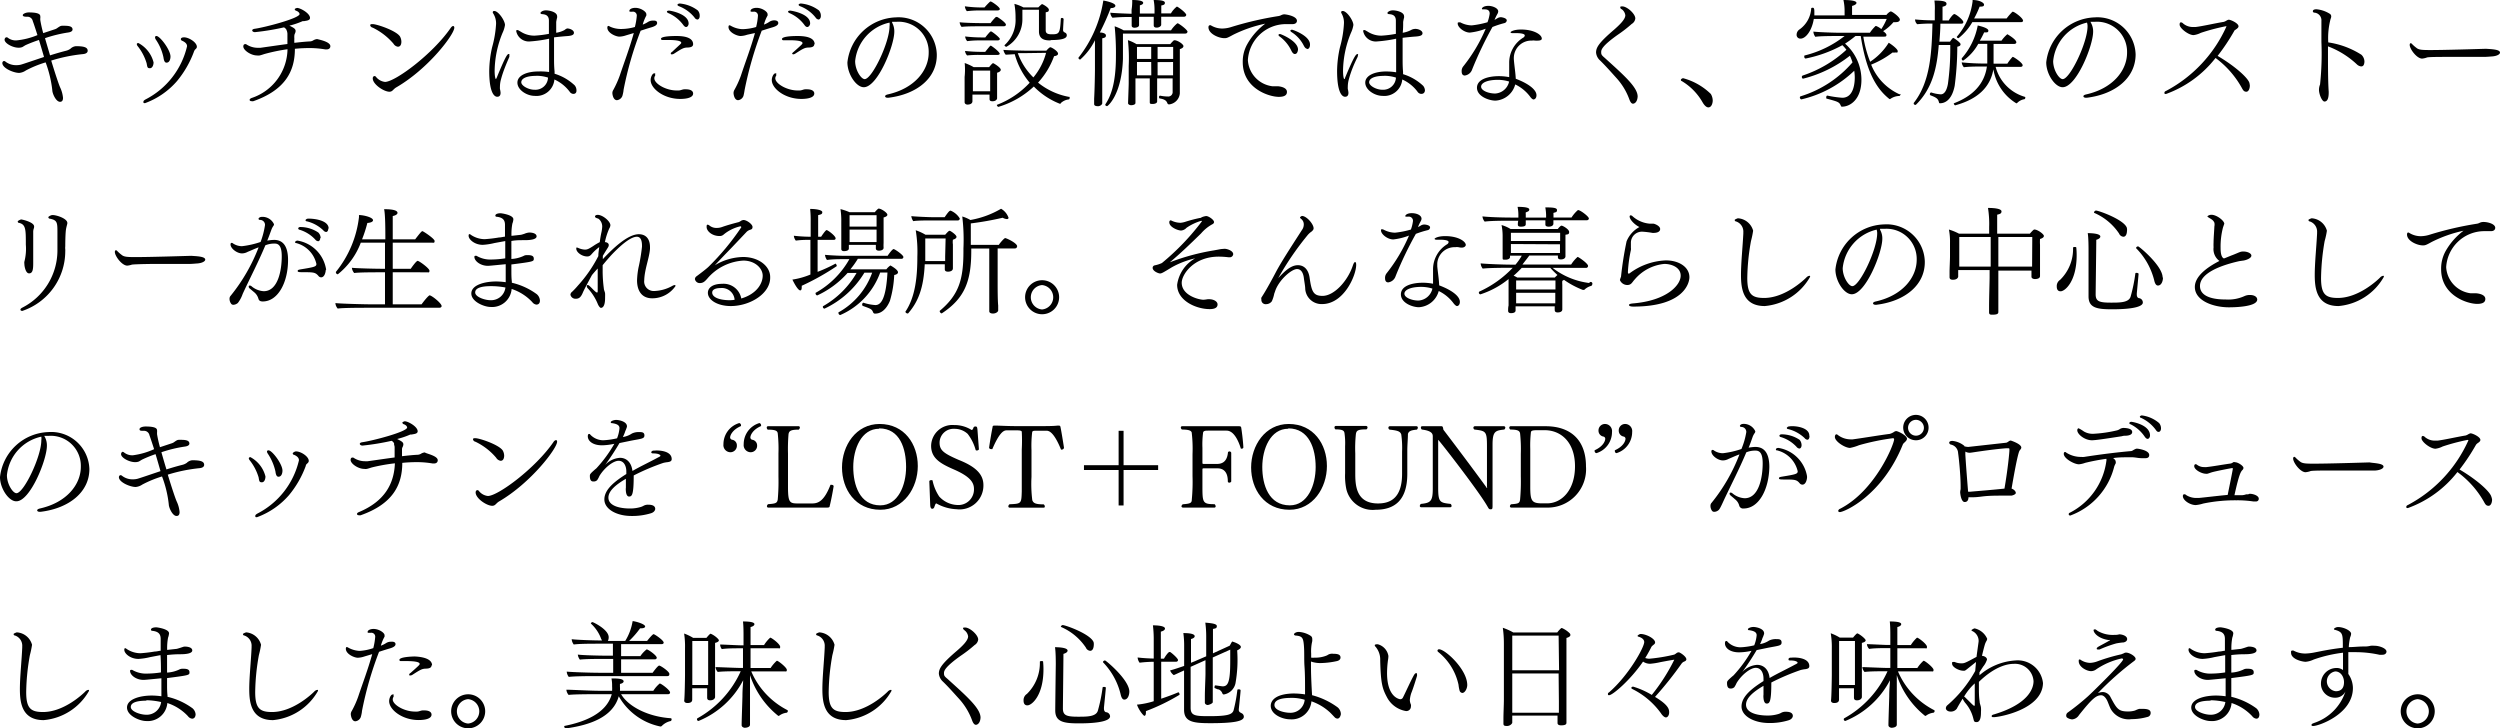 <svg xmlns="http://www.w3.org/2000/svg" viewBox="0 0 277.73 80.92"><title>text3_top_sp</title><g id="Layer_2" data-name="Layer 2"><g id="メイン"><path d="M9.74,5.64c0,.16-.12.33-.52.37a17.68,17.68,0,0,0-3.53.72c.43,1.42.85,2.68,1,3A3.44,3.44,0,0,1,7,10.87c0,.22-.06.44-.33.44-.46,0-.86-.94-.86-1.29a13,13,0,0,0-.74-3.09,12,12,0,0,0-2.2.9,1.51,1.51,0,0,1-.74.27C1.52,8.1.26,7.58.26,7c0-.09.07-.22.18-.22a.22.22,0,0,1,.17.07,1.93,1.93,0,0,0,1.21.39,2.1,2.1,0,0,0,.51-.06c.41-.12,1.44-.48,2.56-.85-.18-.63-.38-1.3-.56-1.89A15.71,15.71,0,0,0,2.87,5c-.14.07-.26.16-.39.23a1.08,1.08,0,0,1-.43.07c-.63,0-1.54-.48-1.54-.89,0-.13.09-.26.19-.26a.21.21,0,0,1,.11,0,1.47,1.47,0,0,0,1,.34A8.08,8.08,0,0,0,4.16,3.9c-.22-.69-.4-1.25-.52-1.56A.6.6,0,0,0,3,1.86c-.33,0-.47-.05-.47-.18s.31-.29.65-.3c1.26,0,1.3.28,1.3.48a.62.62,0,0,1,0,.13,1.18,1.18,0,0,0,0,.27A14.09,14.09,0,0,0,4.8,3.68l1.3-.43a.94.94,0,0,0,.31-.17c.29-.19.34-.22.55-.22.54,0,1.1,0,1.1.42,0,.14-.13.28-.49.33A14.71,14.71,0,0,0,5,4.24c.17.6.37,1.26.56,1.91.63-.2,1.25-.38,1.77-.51a1.47,1.47,0,0,0,.49-.22,1,1,0,0,1,.62-.29C9.36,5.13,9.74,5.27,9.74,5.64Z"/><path d="M17.06,6.93c0,.28-.12.65-.41.65s-.28-.14-.36-.55a5.62,5.62,0,0,0-1-1.91.45.45,0,0,1-.09-.19c0-.08,0-.13.17-.15A3.37,3.37,0,0,1,17.06,6.93ZM21.87,5.2c0,.12-.07.2-.21.32a1,1,0,0,0-.14.29A11.26,11.26,0,0,1,19.67,9a8.62,8.62,0,0,1-3.56,2.46c-.12,0-.18,0-.18-.13s.07-.18.23-.28a8.91,8.91,0,0,0,4.62-5.91c0-.17-.07-.4-.54-.61a.21.21,0,0,1-.15-.17c0-.18.22-.21.33-.21C20.93,4.12,21.87,4.69,21.87,5.2ZM18.94,6.28c0,.23-.08.68-.44.68-.12,0-.27-.06-.34-.58a5.48,5.48,0,0,0-.86-2,.43.43,0,0,1-.07-.2A.14.14,0,0,1,17.38,4C17.77,4,18.94,5.55,18.94,6.28Z"/><path d="M36.7,5.13c0,.16-.09.36-.43.36l-.13,0a10.24,10.24,0,0,0-1.73-.15,16.49,16.49,0,0,0-1.65.08c0,2.52-1.1,4.58-4.61,5.82a.59.59,0,0,1-.21,0c-.13,0-.21-.07-.21-.14s.07-.15.21-.21a5.81,5.81,0,0,0,4-5.42A19.76,19.76,0,0,0,29.38,6c-.19.06-.32.11-.53.16a1.15,1.15,0,0,1-.31,0c-.65,0-1.51-.57-1.51-1,0-.13.06-.25.17-.25a.22.22,0,0,1,.14,0,2.3,2.3,0,0,0,1.34.4h.25c.8-.11,1.93-.28,3-.42,0-.38,0-.82,0-1.17a1.72,1.72,0,0,0-.05-.26.48.48,0,0,1-.05-.14.71.71,0,0,0-.28-.28,26.71,26.71,0,0,1-3.22.53c-.2,0-.31-.1-.31-.19s.09-.15.26-.18c1.06-.14,5-1.16,5-1.64,0,0,0-.23-.39-.37-.05,0-.15-.1-.15-.17S33,.88,33,.88c.37,0,1.44.6,1.44,1.11,0,.17-.13.26-.39.31l-.28.05-.15,0a9,9,0,0,1-1.47.5c.51.25.69.36.69.6a.68.68,0,0,1-.07.26.65.65,0,0,0-.07.23,2.11,2.11,0,0,0,0,.35,3.7,3.7,0,0,0,0,.47c.67-.08,1.28-.14,1.75-.16a.77.77,0,0,0,.39-.14,1.1,1.1,0,0,1,.39-.12C35.38,4.39,36.7,4.62,36.7,5.13Z"/><path d="M44.2,5.19a.68.68,0,0,1-.49-.34A7.13,7.13,0,0,0,41.4,3.07c-.08,0-.27-.13-.27-.26s.11-.13.27-.13c.49,0,2.7.76,3.05,1.4a1.25,1.25,0,0,1,.14.56C44.59,4.85,44.53,5.19,44.2,5.19ZM44,9.72c-.34.21-.39.47-.74.47-.61,0-1.85-.82-1.85-1.48,0-.16.09-.26.2-.26a.21.21,0,0,1,.16.09,1.49,1.49,0,0,0,1,.56c1.12,0,5.29-3.08,7.3-6,.1-.14.2-.21.27-.21s.13.07.13.17C50.51,3.77,47.61,7.64,44,9.72Z"/><path d="M55.67,8.76a3.19,3.19,0,0,0-.13.85,2.62,2.62,0,0,0,0,.28,2.18,2.18,0,0,1,.07.41c0,.1,0,.45-.37.45s-.89-.54-.89-2.88a12.29,12.29,0,0,1,.32-2.62,12,12,0,0,0,.44-2.6,2.05,2.05,0,0,0-.36-1.22.19.19,0,0,1,0-.1c0-.08.08-.11.16-.11.46,0,1.19,1.08,1.19,1.56a3.15,3.15,0,0,1-.27.87,11.42,11.42,0,0,0-.88,4.2c0,.64.09.93.14.93s0,0,.08-.12C56.16,6.25,56.36,6,56.51,6s.07,0,.07.1a.63.63,0,0,1,0,.23C56.29,7,55.92,7.84,55.67,8.76Zm8,1.67a.53.53,0,0,1-.39-.25,4.39,4.39,0,0,0-1.69-1.35,2,2,0,0,1-2.2,1.82c-.85,0-1.91-.65-1.91-1.47s1.1-1.24,2.31-1.24A7,7,0,0,1,61,8V7.21c0-.57,0-1.26,0-2,0-.28,0-.6,0-.91a14.69,14.69,0,0,1-2.08.3,1.43,1.43,0,0,1-1.57-1.13c0-.08,0-.13.11-.13s.07,0,.41.19a2.76,2.76,0,0,0,1.52.43,12.15,12.15,0,0,0,1.59-.2c0-.49,0-1,0-1.46,0-.65-.46-.7-.74-.73-.12,0-.2-.06-.2-.13s.21-.29.61-.29,1.24.19,1.24.65a.41.41,0,0,1,0,.16,4.45,4.45,0,0,0-.1.48c0,.38,0,.78,0,1.2a3,3,0,0,0,.92-.3A1,1,0,0,1,63,3.16c.31,0,.76.19.76.48s-.37.35-.92.38c0,0-.62.05-1.29.13,0,.39,0,.78,0,1.15s0,.73,0,1.06c0,.57,0,1,.06,1.58v.25a5.68,5.68,0,0,1,2.23,1.29.87.87,0,0,1,.2.53C64.07,10.4,63.79,10.43,63.72,10.43Zm-4.14-2c-1.13,0-1.62.33-1.62.71s.78.83,1.47.83a1.4,1.4,0,0,0,1.5-1.35A4.17,4.17,0,0,0,59.58,8.42Z"/><path d="M73,2.56c0,.16-.13.33-.65.48s-1.18.37-1.18.37A38.76,38.76,0,0,0,69.27,10c0,.16-.09.53-.13.66a.73.73,0,0,1-.6.47c-.42,0-.51-.65-.51-.8v0a.65.65,0,0,1,.11-.35,11.33,11.33,0,0,0,.71-1.58c.5-1.5,1.08-3,1.56-4.73l-.87.26a2.49,2.49,0,0,1-.73.14c-.4,0-1.34-.41-1.34-1,0,0,0-.19.11-.19a.43.43,0,0,1,.19.08A2.91,2.91,0,0,0,69,3.22,5.64,5.64,0,0,0,70.53,3a7.08,7.08,0,0,0,.21-1.22.43.43,0,0,0-.5-.48h-.17c-.11,0-.15,0-.15-.09,0-.21.32-.34.66-.34.61,0,1.22.43,1.22.69a.41.41,0,0,1,0,.17,4.93,4.93,0,0,0-.4,1,2.89,2.89,0,0,0,.6-.3,1,1,0,0,1,.55-.14C73,2.26,73,2.48,73,2.56Zm4,7.83c0,.6-1.23.6-1.44.6-1.81,0-3.28-1.14-3.28-2.1,0-.34.21-.74.39-.74s.11,0,.11.13a.22.22,0,0,1,0,.13.47.47,0,0,0-.09.29c0,.59,1.27,1.35,2.47,1.35h.23c.22,0,.41-.12.63-.13h.13C77,9.91,77,10.32,77,10.39Zm0-5.48c0,.22-.17.36-.61.37s-.61.1-1.52.69a.47.47,0,0,1-.25.07s-.1,0-.1-.07,0-.12.16-.22c.94-.89,1-.9,1-1,0-.27-.9-.31-1.48-.31h-.64a.13.13,0,0,1-.13-.13C73.43,4,74.91,4,75.16,4,76.5,4,77,4.39,77,4.91ZM76.22,3c-.09,0-.19-.06-.31-.22a4,4,0,0,0-1.68-1.33c-.1-.05-.14-.1-.14-.16s.09-.11.24-.11,2.17.36,2.17,1.44C76.5,2.78,76.39,3,76.22,3Zm1.51-1.2c0,.17-.1.37-.26.37a.44.44,0,0,1-.32-.23A4.09,4.09,0,0,0,75.4.68c-.1-.06-.14-.09-.14-.15s.12-.14.26-.14a3.88,3.88,0,0,1,2,.77A.86.86,0,0,1,77.73,1.78Z"/><path d="M86.46,2.56c0,.16-.13.33-.65.48s-1.19.37-1.19.37A40.71,40.71,0,0,0,82.72,10a5.93,5.93,0,0,1-.13.66.72.72,0,0,1-.59.47c-.42,0-.51-.65-.51-.8v0a.72.72,0,0,1,.1-.35,10.46,10.46,0,0,0,.72-1.58c.49-1.5,1.08-3,1.56-4.73L83,3.86a2.49,2.49,0,0,1-.73.14c-.4,0-1.34-.41-1.34-1,0,0,0-.19.1-.19a.47.47,0,0,1,.2.08,2.86,2.86,0,0,0,1.23.35A5.68,5.68,0,0,0,84,3a6.77,6.77,0,0,0,.2-1.22.43.43,0,0,0-.49-.48h-.17c-.12,0-.16,0-.16-.09,0-.21.33-.34.67-.34.61,0,1.22.43,1.22.69a.41.41,0,0,1,0,.17,3.9,3.9,0,0,0-.4,1,2.73,2.73,0,0,0,.59-.3A1,1,0,0,1,86,2.26C86.43,2.26,86.46,2.48,86.46,2.56Zm4,7.83c0,.6-1.24.6-1.44.6-1.81,0-3.28-1.14-3.28-2.1,0-.34.21-.74.39-.74s.1,0,.1.13a.31.31,0,0,1,0,.13.48.48,0,0,0-.1.29c0,.59,1.28,1.35,2.47,1.35h.24c.22,0,.4-.12.62-.13h.13C90.46,9.91,90.46,10.32,90.46,10.39Zm0-5.48c0,.22-.17.36-.61.37s-.61.1-1.52.69a.47.47,0,0,1-.25.07C88.07,6,88,6,88,6s0-.12.15-.22c1-.89,1-.9,1-1,0-.27-.89-.31-1.48-.31H87a.14.14,0,0,1-.13-.13C86.88,4,88.37,4,88.61,4,90,4,90.5,4.39,90.5,4.91ZM89.68,3c-.09,0-.2-.06-.31-.22a4,4,0,0,0-1.68-1.33c-.1-.05-.14-.1-.14-.16s.09-.11.23-.11S90,1.52,90,2.6C90,2.78,89.85,3,89.68,3Zm1.51-1.2c0,.17-.11.37-.26.37a.47.47,0,0,1-.33-.23A4,4,0,0,0,88.86.68c-.1-.06-.14-.09-.14-.15s.11-.14.26-.14a3.91,3.91,0,0,1,2,.77A.9.9,0,0,1,91.19,1.78Z"/><path d="M98.69,10.86H98.6c-.16,0-.27-.07-.27-.16s.09-.16.29-.21c3-.67,4.55-2.68,4.55-4.64a3.34,3.34,0,0,0-3.56-3.43l-.5,0a.31.31,0,0,0,0,.1,2,2,0,0,1,.24,1c0,1.56-1.86,6.17-3.39,6.17-.83,0-1.82-1.44-1.82-2.76a5.61,5.61,0,0,1,5.38-5,4.25,4.25,0,0,1,4.55,4.11C104.12,8.65,101.89,10.47,98.69,10.86ZM95,6.79c0,1,.66,2,1.06,2,.81,0,2.76-4.06,2.76-5.87a1.32,1.32,0,0,0,0-.41A4.87,4.87,0,0,0,95,6.79Z"/><path d="M111.75,2.74c0,.12-.11.18-.26.18h-2.66c-.46,0-1.56,0-2,.07a.88.88,0,0,1-.22-.52c.45.07,1.91.1,2.55.1h.88a5,5,0,0,1,.6-.69l.06,0h.07C110.86,1.91,111.75,2.5,111.75,2.74Zm-.57,5c0,.12-.09.25-.41.34,0,.1,0,1.43,0,1.43,0,.15,0,.84,0,1s0,.38,0,.42-.07.32-.52.32c-.25,0-.32-.1-.32-.26s0-.31,0-.48h-1.9v.73c0,.35-.42.38-.55.38s-.32-.07-.32-.28v-.05l0-.47c0-.45,0-.82,0-1.17V8.55A7.83,7.83,0,0,0,107.17,7a6,6,0,0,1,1,.46h1.71c.31-.38.39-.44.45-.44S111.18,7.5,111.18,7.75ZM111.07,1c0,.11-.12.16-.25.16h-2a13,13,0,0,0-1.41.08,1,1,0,0,1-.22-.54A13.77,13.77,0,0,0,109,.83h.37A7.27,7.27,0,0,1,110,.17l.06,0C110.13.14,111.07.77,111.07,1Zm0,3.33c0,.11-.12.16-.25.16h-2a10.29,10.29,0,0,0-1.37.08.91.91,0,0,1-.23-.52,16,16,0,0,0,1.85.11h.39a6.18,6.18,0,0,1,.56-.66l.06,0a.08.08,0,0,1,.06,0C110.39,3.64,111.08,4.19,111.08,4.34Zm0,1.61c0,.11-.11.16-.24.16h-2a12.6,12.6,0,0,0-1.39.06.83.83,0,0,1-.23-.5,16.23,16.23,0,0,0,1.85.1h.39c.49-.61.56-.69.62-.69S111.07,5.75,111.07,6ZM110,7.84h-1.92v2.3H110c0-.14,0-.32,0-.44Zm8.83,3c0,.09,0,.2-.13.21a1.51,1.51,0,0,0-.85.4c0,.06-.06.08-.1.08a8.12,8.12,0,0,1-2.9-1.92,9.87,9.87,0,0,1-3.93,2.26c-.08,0-.18-.13-.18-.22s0,0,0,0a9.63,9.63,0,0,0,3.65-2.46,8.33,8.33,0,0,1-1.66-3.17l-1,.06a1.13,1.13,0,0,1-.26-.54c.51.06,2.56.09,2.56.09h2.21c.08-.09.33-.38.45-.38s.85.42.85.72c0,.13-.15.24-.44.27a8.78,8.78,0,0,1-1.78,2.94,7.62,7.62,0,0,0,3.43,1.58S118.83,10.74,118.83,10.8Zm-2.11-6.35c-.44,0-1.3,0-1.3-1V1.08h-1.84v1a3.5,3.5,0,0,1-1.78,3.12c-.08,0-.21-.1-.21-.18a.06.06,0,0,1,0,0,3.77,3.77,0,0,0,1.23-3,8.38,8.38,0,0,0-.13-1.59,4.4,4.4,0,0,1,1,.39h1.66c.35-.35.38-.36.43-.36s.74.37.74.62-.14.23-.35.29v2c0,.39.3.44.68.44.83,0,.91-.1,1-1.72,0-.06.07-.1.13-.1s.18.05.18.14-.06,1-.06,1.24a.3.3,0,0,0,.1.19l.13.07a.3.3,0,0,1,.18.27C118.55,4.35,117.7,4.45,116.72,4.45ZM114.07,5.9l-1,0a7,7,0,0,0,1.73,2.7,7.07,7.07,0,0,0,1.41-2.73Z"/><path d="M123.91.64c0,.14-.17.26-.52.26h0a25.54,25.54,0,0,1-1.21,2.71c.32,0,.68.11.68.33s-.13.25-.41.32c0,.25,0,3.49,0,3.49,0,.19,0,.88,0,1.64,0,.57,0,1.18,0,1.66,0,.13,0,.26,0,.42s-.26.33-.45.33c-.41,0-.45-.14-.45-.26v0s0-.26,0-.57c.06-1,.09-2.84.09-3.2V4.47A7,7,0,0,1,120,6.62a.23.23,0,0,1-.2-.2l0,0A13.61,13.61,0,0,0,122.57.06C122.73.08,123.91.31,123.91.64Zm8,2.9c0,.1-.08.19-.26.19h-6.9c0,.43,0,1.11,0,1.7s0,.85,0,1.11c-.14,4-1.68,5.25-1.76,5.25s-.2-.06-.2-.14,0,0,0-.05c.51-.77,1.18-2.11,1.18-5.32a30.07,30.07,0,0,0-.14-3.36,5.94,5.94,0,0,1,1,.45h5.26a3.41,3.41,0,0,1,.7-.78l.07,0C131.26,2.81,131.93,3.35,131.93,3.54Zm-.14-1.86c0,.11-.12.18-.26.18H129v.49c0,.19,0,.3,0,.41s-.18.31-.51.31c-.18,0-.32-.07-.32-.25h0c0-.11,0-.27,0-.51s0-.3,0-.44h-1.63v.51c0,.22,0,.29,0,.4,0,.3-.48.3-.51.3s-.31,0-.31-.24v0c0-.11,0-.26,0-.5s0-.31,0-.45h-.13a18.7,18.7,0,0,0-2,.08.84.84,0,0,1-.24-.56c.4.05,1.65.1,2.36.12V1.08A5.83,5.83,0,0,0,125.78,0C126,0,127,0,127,.32c0,.11-.11.21-.37.27,0,.1,0,.61,0,.91h1.63V1.08A5.73,5.73,0,0,0,128.16,0c.91,0,1.25.11,1.25.31s-.12.24-.4.3c0,.08,0,.58,0,.88h1.07a2.67,2.67,0,0,1,.66-.76C130.85.74,131.79,1.42,131.79,1.68Zm-.31,3.47c0,.12-.12.22-.39.31,0,.36,0,.66,0,1,0,.09,0,2.67,0,2.82,0,.42,0,.85,0,1.1v0a1.35,1.35,0,0,1-1.2,1.22.21.21,0,0,1-.18-.12c-.08-.22-.21-.44-.84-.54-.07,0-.09-.08-.09-.14s0-.17.13-.17h0a4.4,4.4,0,0,0,.83.09h0a.49.49,0,0,0,.55-.54V8.71h-1.72V9.1c0,.65,0,1.07,0,1.57,0,.11,0,.52,0,.59h0c0,.2-.24.29-.52.29s-.3-.05-.3-.22,0-.28,0-.45c0-.5,0-1.19,0-1.79V8.71h-1.59v.43c0,.21,0,1.53,0,1.95v.34c0,.23-.38.26-.49.26s-.33-.08-.33-.22v0c0-.24.07-1.89.07-2.24,0-.1,0-1.64,0-1.91a18,18,0,0,0-.09-2.86,4.81,4.81,0,0,1,.95.44h3.76a3.38,3.38,0,0,1,.41-.43h.09C130.85,4.5,131.48,4.9,131.48,5.15Zm-3.57,1.74h-1.58V8.37h1.59Zm0-1.68h-1.58V6.55h1.58Zm2.44,0h-1.73V6.55h1.73Zm-1.73,1.69V8.37h1.72V6.89Z"/><path d="M144.08,2.31c0,.2-.16.37-.49.37l-.13,0-.68,0a4.24,4.24,0,0,0-4.15,4,3.11,3.11,0,0,0,2.7,2.9h.34l.25,0c.09,0,1.05.07,1.05.63,0,.28-.16.55-.91.55-1.07,0-4-.92-4-3.85a3.91,3.91,0,0,1,.5-2,7.35,7.35,0,0,1,2-2.28A14.79,14.79,0,0,0,137,3.86c-.69.38-.74.38-1,.38-.6,0-1.75-.48-1.75-1.21,0-.13.06-.22.14-.22a.19.19,0,0,1,.12,0,2.42,2.42,0,0,0,1.28.36,3.42,3.42,0,0,0,1-.17,37,37,0,0,1,5.27-1.22,1,1,0,0,0,.26-.09.88.88,0,0,1,.37-.1h0C143.19,1.64,144.08,1.86,144.08,2.31ZM143.84,6c-.13,0-.27-.12-.41-.43a4.17,4.17,0,0,0-1.29-1.53.22.22,0,0,1-.11-.16c0-.05.07-.1.17-.1s2,.77,2,1.73C144.15,5.9,144,6,143.84,6Zm1.38-.58c-.12,0-.26-.11-.38-.35a3.77,3.77,0,0,0-1.39-1.52c-.08-.06-.1-.11-.1-.15s.08-.1.18-.1,2,.67,2,1.64C145.54,5.2,145.43,5.45,145.22,5.45Z"/><path d="M149.86,8.76a3.19,3.19,0,0,0-.13.85,2.62,2.62,0,0,0,0,.28,2.18,2.18,0,0,1,.07.41c0,.1,0,.45-.37.45s-.89-.54-.89-2.88a12.29,12.29,0,0,1,.32-2.62,12,12,0,0,0,.44-2.6A2.05,2.05,0,0,0,149,1.43a.19.19,0,0,1,0-.1c0-.08.08-.11.16-.11.47,0,1.19,1.08,1.19,1.56a3.15,3.15,0,0,1-.27.87,11.42,11.42,0,0,0-.88,4.2c0,.64.09.93.14.93s.05,0,.08-.12c1-2.41,1.22-2.65,1.38-2.65s.06,0,.06.1a.63.63,0,0,1-.05.23C150.48,7,150.11,7.84,149.86,8.76Zm8,1.67a.53.53,0,0,1-.39-.25,4.32,4.32,0,0,0-1.69-1.35,2,2,0,0,1-2.2,1.82c-.84,0-1.91-.65-1.91-1.47s1.1-1.24,2.31-1.24a7,7,0,0,1,1.12.09V7.21c0-.57,0-1.26,0-2,0-.28,0-.6,0-.91a15.1,15.1,0,0,1-2.08.3,1.43,1.43,0,0,1-1.58-1.13c0-.08,0-.13.11-.13s.07,0,.41.19a2.76,2.76,0,0,0,1.52.43,12.15,12.15,0,0,0,1.59-.2c0-.49,0-1,0-1.46,0-.65-.46-.7-.74-.73-.12,0-.2-.06-.2-.13s.21-.29.61-.29,1.24.19,1.24.65a.41.41,0,0,1,0,.16,4.45,4.45,0,0,0-.1.48c0,.38,0,.78-.05,1.2a3,3,0,0,0,.92-.3,1,1,0,0,1,.51-.13c.31,0,.77.19.77.48s-.38.35-.93.38c0,0-.62.05-1.28.13,0,.39,0,.78,0,1.15s0,.73,0,1.06c0,.57,0,1,.05,1.58v.25a5.68,5.68,0,0,1,2.23,1.29.87.87,0,0,1,.2.53C158.26,10.4,158,10.43,157.91,10.43Zm-4.14-2c-1.13,0-1.62.33-1.62.71s.78.83,1.47.83a1.42,1.42,0,0,0,1.51-1.35A4.3,4.3,0,0,0,153.77,8.42Z"/><path d="M167.39,2.26a.34.34,0,0,1-.28.31A10.72,10.72,0,0,0,165.8,3a41.56,41.56,0,0,0-2.25,4.7,1,1,0,0,1-.82.69c-.22,0-.35-.15-.35-.45a.81.81,0,0,1,.18-.57,18,18,0,0,0,2.49-4.18,7,7,0,0,1-1.76.43c-.62,0-1.35-.58-1.35-1,0-.1,0-.13.1-.13a.45.45,0,0,1,.2,0,2.79,2.79,0,0,0,1.25.33,9.79,9.79,0,0,0,1.76-.35,4.32,4.32,0,0,0,.24-.94c0-.13,0-.49-.54-.49h-.2c-.08,0-.12,0-.12-.08s.18-.31.73-.31c.4,0,1.08.23,1.08.62a.61.61,0,0,1-.09.28,5.33,5.33,0,0,0-.32.66l.16-.09.22-.13a.83.83,0,0,1,.35-.08C167.37,2,167.39,2.22,167.39,2.26Zm3.49,2.25a1.84,1.84,0,0,1-.35,0,1.25,1.25,0,0,0-.35,0,1.94,1.94,0,0,0-2,1.79,2.16,2.16,0,0,0,0,.35c.06.73.18,1.44.21,2.1,1.4.53,2.3,1.21,2.3,1.83,0,.35-.21.47-.33.47s-.3-.2-.36-.29a4.49,4.49,0,0,0-1.67-1.38,2.42,2.42,0,0,1-2.19,1.8c-.72,0-2.06-.47-2.06-1.43s1.28-1.29,2.45-1.29a6.18,6.18,0,0,1,1.13.11c0-.45,0-1.1,0-1.59a3.25,3.25,0,0,1,1.58-2.81.31.31,0,0,0,.15-.23c0-.26-.83-.26-.95-.26H168c-.13,0-.19-.05-.19-.1s.32-.3,1.18-.3c1.4,0,2.29.57,2.29,1C171.3,4.43,171.1,4.51,170.88,4.51Zm-4.47,4.36c-1.17,0-1.87.32-1.87.76s.83.76,1.56.76h0a1.68,1.68,0,0,0,1.55-1.33A4.19,4.19,0,0,0,166.41,8.87Z"/><path d="M181.41,11.52c-.13,0-.27-.12-.4-.47a7.12,7.12,0,0,0-1.47-2.42c-.62-.69-1.16-1.3-1.78-1.91a1.33,1.33,0,0,1-.45-.88c0-.55.28-1.07,2-2.54.58-.51,1.25-1.14,1.25-1.6a1,1,0,0,0-.39-.67C180.06,1,180,.9,180,.82s0-.11.23-.11c.51,0,1.44.81,1.44,1.34a.8.8,0,0,1-.4.61,14.6,14.6,0,0,1-1.56,1.21c-1.69,1.2-1.83,1.64-1.83,1.89s0,.34.36.64c2.21,2,3.69,3.3,3.69,4.33C181.89,11.35,181.58,11.52,181.41,11.52Z"/><path d="M190.27,11.18c0,.17-.08.75-.49.75-.19,0-.41-.18-.63-.55A6.47,6.47,0,0,0,186.82,9c-.06,0-.09-.08-.09-.13s.12-.18.26-.18a7,7,0,0,1,3.07,1.75A1.48,1.48,0,0,1,190.27,11.18Z"/><path d="M211.13,10.45c0,.09-.06.21-.13.21a1.82,1.82,0,0,0-1,.33L210,11a.14.14,0,0,1-.1,0c-1.55-1.22-2.59-3.2-3.19-7h-.58a11.46,11.46,0,0,1-1.16.85,5.36,5.36,0,0,1,1.82,4c0,2.22-1.27,3-2.15,3-.06,0-.1,0-.14-.11-.18-.39-.24-.43-1.56-.78-.05,0-.06-.06-.06-.11s0-.23.13-.23h0a11.94,11.94,0,0,0,1.65.24c1.34,0,1.39-1.82,1.39-2.25a5.06,5.06,0,0,0-.06-.75,12.55,12.55,0,0,1-5.87,3.18h0c-.09,0-.17-.12-.17-.22a.13.13,0,0,1,.08-.12,12.42,12.42,0,0,0,5.77-3.77,6.27,6.27,0,0,0-.29-.74,13.88,13.88,0,0,1-5.2,2.55c-.08,0-.14-.09-.14-.2a.16.16,0,0,1,.1-.15,13.37,13.37,0,0,0,4.85-2.86,3.57,3.57,0,0,0-.45-.51,14.25,14.25,0,0,1-4.07,1.48c-.11,0-.16-.1-.16-.2s0-.14.09-.15A11.73,11.73,0,0,0,204.92,4h-.68c-.53,0-2.05,0-2.57.09a1.06,1.06,0,0,1-.22-.58c.58.07,2.28.13,3.13.13h3.15a4.44,4.44,0,0,1,.63-.75l.07,0a2.13,2.13,0,0,1,.57.34,6.5,6.5,0,0,0,.6-1.13h-8.1c-.21,1.31-.9,2.19-1.47,2.19a.41.41,0,0,1-.44-.44.71.71,0,0,1,.32-.58,3.07,3.07,0,0,0,1.3-2.33c0-.05.08-.08.16-.08s.19,0,.19.42c0,.14,0,.28,0,.43h3.36V1.21A5.58,5.58,0,0,0,204.79,0c.22,0,1.45,0,1.45.32,0,.12-.15.25-.49.34,0,.09,0,.69,0,1h3.83c0-.06.35-.39.48-.39s1,.61,1,.91c0,.15-.15.28-.43.28a1,1,0,0,1-.28,0,4.91,4.91,0,0,1-1.15,1s.37.25.37.42-.09.19-.26.19H207a13,13,0,0,0,.76,2.79,6.88,6.88,0,0,0,2.06-2.11c.26.14,1,.69,1,.92s-.08.16-.26.16a1,1,0,0,1-.31,0,10.12,10.12,0,0,1-2.38,1.35,6.1,6.1,0,0,0,3.16,3.3S211.13,10.41,211.13,10.45Z"/><path d="M218.11,2.46c0,.09-.06.17-.22.17h-2.33c0,.67-.06,1.36-.11,2h1.18c.07-.11.29-.42.36-.42s.81.52.81.69-.1.23-.36.29a33.88,33.88,0,0,1-.29,4.34c-.34,1.73-1.22,1.94-1.61,1.94-.08,0-.12,0-.14-.12-.09-.31-.16-.48-.94-.76,0,0-.07-.06-.07-.13s.06-.19.15-.19h0a4.15,4.15,0,0,0,1.06.21c.41,0,.67-.44.8-1.17a28.21,28.21,0,0,0,.26-3.93V5h-1.28c-.19,2.45-.67,4.82-2.55,6.65h-.05c-.08,0-.18-.05-.18-.14a.17.17,0,0,1,0-.07c1.84-2.34,2-5.57,2.08-8.82a15.92,15.92,0,0,0-1.69.07.71.71,0,0,1-.24-.53,21.88,21.88,0,0,0,2.19.1V1.2A6.73,6.73,0,0,0,214.9.06c1.17,0,1.34.17,1.34.36s-.14.26-.44.33c0,.13,0,1.17,0,1.52h.7c0-.07.45-.71.61-.71S218.11,2.2,218.11,2.46ZM225,10.83c0,.09-.05.18-.1.19a1.45,1.45,0,0,0-.78.39.19.19,0,0,1-.12.07,5.44,5.44,0,0,1-2.55-3.78c-.35,2-1.75,3.32-4.24,4h0c-.08,0-.16-.14-.16-.22s0,0,0,0c2.09-.8,3.4-2.12,3.68-4.09h-.5c-.63,0-1.45,0-2.06.08a1,1,0,0,1-.24-.54,26.26,26.26,0,0,0,2.63.13h.21c0-.15,0-.29,0-.43,0-.56,0-1.24,0-1.76h-1a5.43,5.43,0,0,1-1.67,1.86.16.16,0,0,1-.16-.16.14.14,0,0,1,0-.1,7.65,7.65,0,0,0,1.77-3.64c.77.18,1.18.37,1.18.57s-.12.2-.36.2h-.11a8.23,8.23,0,0,1-.48.92h2.41A3.75,3.75,0,0,1,223,3.8a0,0,0,0,1,0,0h0s1,.57,1,.9c0,.1-.09.18-.24.18h-2.29c0,.57,0,1.31,0,1.82,0,.12,0,.25,0,.37H223a5.83,5.83,0,0,1,.57-.74.07.07,0,0,1,.07,0c.07,0,1.06.64,1.06.92,0,.11-.09.18-.24.18h-2.76a4.71,4.71,0,0,0,3.25,3.33A.13.13,0,0,1,225,10.83Zm-.25-8.54c0,.09-.07.17-.24.17h-5.4a6.19,6.19,0,0,1-1.53,1.78.19.19,0,0,1-.2-.15s0,0,0,0A7.38,7.38,0,0,0,219.14.14V0c.75,0,1.27.3,1.27.51s-.15.22-.49.23a10.58,10.58,0,0,1-.61,1.31h3.61a6.87,6.87,0,0,1,.64-.74.12.12,0,0,1,.08,0C223.81,1.33,224.74,2,224.74,2.29Z"/><path d="M231.82,10.86h-.09c-.16,0-.28-.07-.28-.16s.09-.16.3-.21c3-.67,4.55-2.68,4.55-4.64a3.34,3.34,0,0,0-3.56-3.43l-.51,0a.93.93,0,0,1,.05.1,1.94,1.94,0,0,1,.25,1c0,1.56-1.86,6.17-3.39,6.17-.83,0-1.82-1.44-1.82-2.76a5.61,5.61,0,0,1,5.38-5,4.25,4.25,0,0,1,4.55,4.11C237.25,8.65,235,10.47,231.82,10.86Zm-3.73-4.07c0,1,.66,2,1.06,2,.81,0,2.76-4.06,2.76-5.87a1.31,1.31,0,0,0-.06-.41A4.87,4.87,0,0,0,228.09,6.79Z"/><path d="M249.94,9.5c0,.34-.14.69-.39.69s-.35-.14-.51-.44a10.4,10.4,0,0,0-2.91-3.31,12.24,12.24,0,0,1-5.5,4c-.12,0-.18,0-.18-.12s.06-.17.22-.24a15.09,15.09,0,0,0,6.68-7.16s0,0-.1,0a22.84,22.84,0,0,0-2.76.73,2.43,2.43,0,0,1-.8.25c-.58,0-1.55-.77-1.55-1.16,0-.09,0-.26.16-.26a.44.44,0,0,1,.24.14,1.67,1.67,0,0,0,1.12.38h.25c.73-.08,2.09-.4,3.13-.57a1.06,1.06,0,0,0,.25-.11c.22-.13.28-.13.31-.13.21,0,1.08.39,1.08.73,0,.13-.11.23-.3.36s-.16.12-.18.17a22.83,22.83,0,0,1-1.84,2.76c2.08,1.23,3.4,2.5,3.53,3A2.27,2.27,0,0,1,249.94,9.5Z"/><path d="M262.31,7.38a.8.8,0,0,1-.48-.23,9.65,9.65,0,0,0-3.21-2v.56c0,1.56,0,3.33.08,4.48v.09c0,.74-.19,1-.47,1s-.61-.83-.61-1.3a1.64,1.64,0,0,1,.12-.6,32.35,32.35,0,0,0,.15-4.73c0-.88,0-1.72,0-2.32a.85.85,0,0,0-.74-.92c-.16,0-.21-.09-.21-.15s0-.23.41-.23a3.38,3.38,0,0,1,1.45.49.34.34,0,0,1,.18.31.68.68,0,0,1-.07.27,8.42,8.42,0,0,0-.26,2.61,9.36,9.36,0,0,1,3.68,1.37,1.07,1.07,0,0,1,.34.79C262.64,7.31,262.46,7.38,262.31,7.38Z"/><path d="M277.73,5.84c0,.19-.33.39-.89.43-.08,0-.54.05-.86.05-.79,0-2.12,0-3.58,0s-2.73,0-2.82.08a2.28,2.28,0,0,1-.5.11c-.59,0-1.38-1.06-1.38-1.52,0-.12.05-.19.11-.19a.19.19,0,0,1,.13.07,3.73,3.73,0,0,0,.51.45c.26.22.64.24,1.52.24,1.65,0,5.14-.11,6.2-.14C276.67,5.46,277.73,5.47,277.73,5.84Z"/><path d="M3.69,25.81c0,.05,0,.35,0,.43s0,.3,0,.5c0,.45,0,1,0,1.51,0,.33,0,.68,0,1,0,.69-.06,1.12-.46,1.12s-.52-.85-.52-1v-.05a.71.71,0,0,1,0-.26,5.66,5.66,0,0,0,.16-1.88c0-1.69,0-2.24-.75-2.42-.11,0-.15-.09-.15-.16s.31-.22.39-.22,1.43.29,1.43.78a.6.6,0,0,1-.05.26A1.19,1.19,0,0,0,3.69,25.81Zm3.63-.25c-.07.59-.07,1.76-.07,1.81a1.33,1.33,0,0,0,0,.32,1.93,1.93,0,0,1,0,.24,7,7,0,0,1-4.77,6.61c-.13,0-.21-.06-.21-.14s.07-.15.22-.23a7.14,7.14,0,0,0,3.89-6.31v-2c0-1.11,0-1.39-.81-1.56-.14,0-.2-.1-.2-.17s.29-.24.46-.24c.51,0,1.65.41,1.65.87,0,0,0,.06,0,.08S7.35,25.3,7.32,25.56Z"/><path d="M22.8,28.84c0,.19-.34.39-.9.43-.08,0-.53.05-.86.05-.79,0-2.12,0-3.57,0s-2.73.05-2.82.08a2.36,2.36,0,0,1-.51.11c-.59,0-1.38-1.06-1.38-1.52,0-.12.05-.19.12-.19a.19.19,0,0,1,.13.07,3.73,3.73,0,0,0,.51.45c.26.22.63.24,1.52.24,1.65,0,5.13-.11,6.2-.14C21.73,28.46,22.8,28.47,22.8,28.84Z"/><path d="M29.19,33.49c-.21,0-.41-.05-.48-.3a1.42,1.42,0,0,0-.48-.73l-.5-.42a.27.27,0,0,1-.1-.2.11.11,0,0,1,.11-.12.34.34,0,0,1,.19.07,2.3,2.3,0,0,0,1.37.56c1.6,0,2-2.36,2-3.88,0-1-.26-1.4-.75-1.41a2.61,2.61,0,0,0-1.07.19c-.78,1.87-1.68,3.58-2.52,5.4a3.5,3.5,0,0,1-.53,1,.82.82,0,0,1-.49.21h-.06a.34.34,0,0,1-.18-.09.92.92,0,0,1-.2-.62.47.47,0,0,1,.13-.3,19.83,19.83,0,0,0,3.1-5.37c-.39.13-1,.42-1.2.49a1.32,1.32,0,0,1-.65.18c-.55,0-1.27-.54-1.27-1,0-.11.05-.17.13-.17a.2.2,0,0,1,.14.06,1.81,1.81,0,0,0,1,.31,9.81,9.81,0,0,0,2.07-.47A9,9,0,0,0,29.44,25a.55.55,0,0,0-.56-.57c-.11,0-.16-.07-.16-.12s.09-.22.42-.22a1.41,1.41,0,0,1,1.3.82.37.37,0,0,1-.07.19,1.74,1.74,0,0,0-.23.45c-.15.4-.29.8-.45,1.18a5.33,5.33,0,0,1,.75-.08c.7,0,1.56.33,1.56,2.24C32,31.4,30.86,33.49,29.19,33.49Zm7-3.52c0,.18-.1.84-.52.84a.38.38,0,0,1-.28-.14c-.34-.4-.52-.43-1.6-.43-.51,0-.72,0-.72-.13s.11-.14.29-.18c1.6-.26,1.79-.31,1.79-.61A3.1,3.1,0,0,0,32.89,27c-.08,0-.11-.05-.11-.1s.1-.17.28-.17h0a3.85,3.85,0,0,1,3.13,3A1.34,1.34,0,0,1,36.23,30Zm-.61-3.53c0,.17-.09.36-.24.36a.48.48,0,0,1-.32-.19,3.92,3.92,0,0,0-1.75-1.09.16.16,0,0,1-.14-.14c0-.08.09-.16.23-.16a3.61,3.61,0,0,1,2,.61A.89.89,0,0,1,35.62,26.44Zm.89-1.05c0,.18-.08.38-.24.38a.44.44,0,0,1-.31-.18,4,4,0,0,0-1.82-1c-.12,0-.16-.09-.16-.13s.12-.17.28-.17C34.86,24.27,36.51,24.46,36.51,25.39Z"/><path d="M49.06,34c0,.11-.1.19-.27.19H40.92c-.62,0-2.87,0-3.4.09a1,1,0,0,1-.26-.61c.57.07,3.21.14,4.09.14h1.42c0-.42,0-1.89,0-3.56h-.65c-.62,0-2.24,0-2.77.08a1.07,1.07,0,0,1-.26-.58c.59.06,2.57.11,3.46.11h.22c0-1,0-2,0-2.9H40.08a8.13,8.13,0,0,1-2.55,3.51.22.22,0,0,1-.21-.19.09.09,0,0,1,0-.08,11.82,11.82,0,0,0,2.56-6.08c0-.08,0-.15,0-.23.5,0,1.56.25,1.56.58,0,.14-.2.27-.63.3a14.22,14.22,0,0,1-.59,1.82h2.59c0-.88,0-2.81-.14-3.35.33,0,1.49,0,1.49.41,0,.13-.17.28-.53.35,0,.06,0,1.16,0,2.59h2.49c.63-.82.73-.91.81-.91s1.35.83,1.35,1.09-.12.19-.29.19H43.63v2.9h2c.1-.15.61-.88.77-.88s1.31.83,1.31,1.09-.12.18-.27.18H43.63c0,1.67,0,3.14,0,3.56h3.2c.59-.8.85-1,.89-1C47.94,32.8,49.06,33.69,49.06,34Z"/><path d="M59.6,33.84a.67.67,0,0,1-.47-.28,5.47,5.47,0,0,0-2.29-1.46,2.18,2.18,0,0,1-2.36,2c-.65,0-2.12-.56-2.12-1.5s1.47-1.33,2.76-1.33a8,8,0,0,1,1.06.08v-2c-1.73.17-1.82.18-2,.18-.77,0-1.48-.51-1.48-1a.1.1,0,0,1,.11-.11.27.27,0,0,1,.13,0,3,3,0,0,0,1.69.41,10.7,10.7,0,0,0,1.5-.13c0-.58,0-1.23,0-1.92L54.93,27a7.14,7.14,0,0,1-1.3.2c-.9,0-1.57-.6-1.57-1,0-.09,0-.19.11-.19a.24.24,0,0,1,.13.07,2.78,2.78,0,0,0,1.55.49,15.85,15.85,0,0,0,1.59-.19c.22,0,.44-.07.66-.09,0-.42,0-.86,0-1.3s-.14-.83-.93-.91a.13.13,0,0,1-.14-.12c0-.27.54-.27.59-.27s1.41.17,1.41.67a1.56,1.56,0,0,1-.11.48,6.39,6.39,0,0,0-.1,1.36l1-.11c.09,0,.31-.08.42-.11a1.73,1.73,0,0,1,.56-.15c.28,0,.81.08.81.43s-.75.42-1.28.42h-.17c-.4,0-.87,0-1.35.09,0,.32,0,.65,0,1s0,.64,0,1a3.72,3.72,0,0,0,1.34-.33.73.73,0,0,1,.37-.1h.07c.43,0,.71.07.71.39s0,.33-2.49.65V30c0,.43,0,.87.05,1.26v.15a7.56,7.56,0,0,1,2.77,1.27,1,1,0,0,1,.35.68C60,33.79,59.7,33.84,59.6,33.84Zm-5.09-2.05c-1,0-1.72.19-1.72.7s1.09.86,1.69.86a1.6,1.6,0,0,0,1.67-1.41A8.31,8.31,0,0,0,54.51,31.79Z"/><path d="M72.46,33.14c-1.23,0-1.69-.92-1.69-2a9.11,9.11,0,0,1,.16-1.4,20.19,20.19,0,0,0,.39-2.33v-.11c0-.71-.22-1-.57-1s-1.12.24-2.8,2c-.35.38-.7.79-1,1.16,0,.19,0,.39,0,.57a14.72,14.72,0,0,0,.13,2c0,.19.13.4.14.58s0,.35,0,.5c0,1-.33,1.09-.46,1.09s-.31-.3-.38-.5A5.75,5.75,0,0,0,65.27,32a.34.34,0,0,1-.08-.2c0-.08,0-.13.11-.13a.2.2,0,0,1,.13.05c.26.21.47.48.73.69a.35.35,0,0,0,.17.09s.07,0,.07-.15v0c0-.25,0-.58,0-1s0-1,0-1.52c-.21.22-.45.5-.64.73-.49.9-.91,1.7-1,1.92-.26.64-.51.71-.83.71a.57.57,0,0,1-.56-.45.44.44,0,0,1,.18-.32,8.2,8.2,0,0,0,.64-.68,15,15,0,0,0,2.28-3.29c0-.33.06-.68.1-1a5.07,5.07,0,0,0-.78.71c-.21.25-.32.33-.56.33-.59,0-1.21-.47-1.21-.86,0-.11,0-.13.06-.13a.45.45,0,0,1,.17.05,2,2,0,0,0,.72.18c.26,0,.41-.06.92-.39a6.11,6.11,0,0,1,.74-.44,11.13,11.13,0,0,1,.2-1.16,4.22,4.22,0,0,0,.07-.54v0a1.09,1.09,0,0,0-.4-.89c-.09-.05-.18-.06-.26-.1s-.14-.08-.14-.16.09-.18.3-.18c.57,0,1.41.73,1.41,1.15a.79.79,0,0,1-.13.37,7.29,7.29,0,0,0-.48,1.51c.2,0,.43.11.43.33a.5.5,0,0,1-.09.26c-.09.15-.31.49-.57.93,0,.13,0,.25,0,.37,1.15-1.23,2.78-2.77,4-2.77.75,0,1.24.48,1.24,1.44v.18c-.07,1-.61,2.3-.64,3.49v0a1.06,1.06,0,0,0,1.09,1.2,4.42,4.42,0,0,0,2.05-.58.62.62,0,0,1,.23-.08c.08,0,.1,0,.1.11A3.13,3.13,0,0,1,72.46,33.14Z"/><path d="M81.18,34c-1.46,0-2.54-.67-2.54-1.47,0-.55.52-1,1.58-1a2,2,0,0,1,2.13,1.63c1.75-.52,2.38-1.7,2.38-2.53s-.86-1.68-2.15-1.68a5.68,5.68,0,0,0-4,2c-.3.34-.47.5-.87.5a.54.54,0,0,1-.51-.45.41.41,0,0,1,.17-.3c.42-.31,1.13-.85,1.35-1.07a27.78,27.78,0,0,0,3.63-4.38.1.1,0,0,0-.1-.11,4.49,4.49,0,0,0-1.84.9.64.64,0,0,1-.48.18c-.83,0-1.43-.55-1.43-1,0-.15,0-.26.12-.26a.41.41,0,0,1,.2.1,1.21,1.21,0,0,0,.81.26,1.71,1.71,0,0,0,.61-.11c.56-.2,1.36-.42,1.81-.53a1.06,1.06,0,0,0,.27-.15.7.7,0,0,1,.28-.09c.35,0,1,.47,1,.77s-.2.28-.38.36a1.05,1.05,0,0,0-.26.17l-1.64,1.73c-.65.67-1.36,1.41-1.91,2a6.32,6.32,0,0,1,3.15-.92c1.7,0,3,1,3,2.22C85.63,32.58,83.36,34,81.18,34Zm-1.12-2c-.13,0-.94,0-.94.5s.71.82,1.81.85c.25,0,.46,0,.68-.05A1.42,1.42,0,0,0,80.06,32Z"/><path d="M89.06,31.75a.69.69,0,0,1,0,.23c0,.18-.06.28-.16.28-.28,0-.78-1-.87-1.2a8.42,8.42,0,0,0,2-.56V26.65h-.36c-.26,0-.66,0-1.26.08a1,1,0,0,1-.22-.54A16.94,16.94,0,0,0,90,26.3h.06V24.6A11.83,11.83,0,0,0,90,23.21c.7,0,1.35.13,1.35.36s-.15.25-.46.33c0,.1,0,1.17,0,2.4h.33s.48-.74.61-.74,1,.64,1,.92c0,.1-.08.17-.21.17H90.83V30.2a16.82,16.82,0,0,0,2-.92h0s.12.13.12.22a.09.09,0,0,1,0,.07A27.6,27.6,0,0,1,89.06,31.75Zm11.3-3.2a.2.2,0,0,1-.22.2H95.3a10,10,0,0,1-.83,1.17h4a1.84,1.84,0,0,1,.45-.43s.84.45.84.76c0,.13-.13.25-.42.3a11.86,11.86,0,0,1-.48,2.88c-.12.28-.6,1.41-1.64,1.41A.21.21,0,0,1,97,34.7c-.15-.35-.21-.38-1.13-.71a.15.15,0,0,1-.09-.16c0-.09.06-.2.14-.2h0a5.4,5.4,0,0,0,1.33.26c.61,0,1.18-.67,1.34-3.61h-.81A8.15,8.15,0,0,1,93.34,35a.23.23,0,0,1-.19-.21.09.09,0,0,1,0-.09,8.16,8.16,0,0,0,3.74-4.41h-.86a10.25,10.25,0,0,1-4.44,4,.22.22,0,0,1-.18-.2.1.1,0,0,1,.05-.09,10,10,0,0,0,3.7-3.68h-1a10.26,10.26,0,0,1-3.37,2.5.21.21,0,0,1-.18-.2.1.1,0,0,1,0-.09,9.74,9.74,0,0,0,3.75-3.74H93.5c-.17,0-1,0-1.63.09a1.18,1.18,0,0,1-.22-.57c.68.07,1.8.11,2.17.11h4.79c.07-.13.52-.75.66-.75S100.36,28.33,100.36,28.55Zm-1.78-4.69c0,.11-.12.22-.42.3v1.76c0,.41,0,.71,0,1.08a4.53,4.53,0,0,0,0,.52v0c0,.33-.5.33-.52.33-.21,0-.34-.1-.34-.24s0-.27,0-.41h-3v.41c0,.17-.19.29-.54.29-.19,0-.3-.08-.3-.25v-.05c0-.13,0-.38,0-.56,0-.35,0-.82,0-1.13V24.66a8.59,8.59,0,0,0-.09-1.43,6.32,6.32,0,0,1,1,.34h2.82a2.33,2.33,0,0,1,.38-.39.1.1,0,0,1,.07,0C97.84,23.16,98.58,23.61,98.58,23.86Zm-1.2.05h-3v1.26h3Zm-3,1.6v1.38h3c0-.28,0-.6,0-.74v-.64Z"/><path d="M106.26,26.31c0,.13-.13.24-.4.32a1.9,1.9,0,0,0,0,.52c0,.08,0,1.64,0,1.73s0,.68,0,.85v.07c0,.3-.31.38-.54.38s-.36-.08-.36-.26,0-.34,0-.47v-.09h-2.23c-.12,2.62-.72,4.17-1.85,5.46,0,0,0,0-.08,0a.25.25,0,0,1-.22-.19s0,0,0,0c1.14-1.68,1.33-4,1.33-6.1a14.87,14.87,0,0,0-.18-2.95,5.59,5.59,0,0,1,1.09.5H105c.39-.44.43-.44.51-.44S106.26,26.09,106.26,26.31Zm.36-2a.21.21,0,0,1-.23.18h-2.93c-.5,0-1.67,0-2,.08a1.16,1.16,0,0,1-.22-.56c.39.05,1.9.12,2.53.12h1.17c.4-.57.53-.73.67-.73A2.17,2.17,0,0,1,106.62,24.26Zm-1.57,2.18h-2.26c0,.69,0,1.79,0,2V29H105c0-.22,0-.46,0-.52Zm7.92.93c0,.1-.08.18-.25.18h-1.89v3.9c0,.4,0,1.89.06,2.43,0,.24,0,.44,0,.56s-.21.34-.58.34c-.22,0-.41-.07-.41-.26h0c0-.12,0-.32,0-.62,0-.52,0-2.11,0-2.52l0-3.82h-2v.27c0,3.29-.69,5.24-3.27,6.93,0,0,0,0-.05,0s-.18-.13-.18-.21a.09.09,0,0,1,0-.07c2.15-1.8,2.63-3.52,2.63-6.63V27.6a21.71,21.71,0,0,0-.13-3.55,4,4,0,0,1,.9.39,10.16,10.16,0,0,0,3.41-1.25,1.85,1.85,0,0,1,.83,1c0,.09-.07.15-.18.15a1.22,1.22,0,0,1-.47-.15,34.55,34.55,0,0,1-3.54.63l0,2.38h3.12c0-.06.57-.75.7-.75S113,27,113,27.37Z"/><path d="M115.76,34.91a1.89,1.89,0,1,1,1.9-1.89A1.89,1.89,0,0,1,115.76,34.91Zm0-3.24a1.36,1.36,0,0,0,0,2.71,1.36,1.36,0,0,0,0-2.71Z"/><path d="M137,28.24a.38.38,0,0,1-.43.34l-.1,0a9,9,0,0,0-1.08-.07c-2.8,0-4.11,2-4.11,2.9,0,1.39,1.87,1.89,2.43,1.89a4.49,4.49,0,0,0,.46-.06h.16c.47,0,.93.23.93.58s-.3.52-.87.52c-1.49,0-3.62-.92-3.62-2.7a4,4,0,0,1,2-2.94,9.71,9.71,0,0,0-2.6,1c-1,.61-1.13.68-1.3.68s-.82-.25-.82-.63a.28.28,0,0,1,.22-.27,3.51,3.51,0,0,0,.81-.26,27.13,27.13,0,0,0,4.44-4.63s0-.06-.07-.06a5.64,5.64,0,0,0-1.64.78.91.91,0,0,1-.6.3c-.36,0-1.31-.38-1.31-.91a.23.23,0,0,1,.05-.17.1.1,0,0,1,.09-.05.43.43,0,0,1,.17.06,2.33,2.33,0,0,0,.94.21,2.43,2.43,0,0,0,.59-.13,15.74,15.74,0,0,1,1.53-.4s.15,0,.22-.08A1.83,1.83,0,0,1,134,24c.26,0,.87.41.87.67,0,.1-.07.19-.22.26a4.51,4.51,0,0,0-1.22,1c-1.16,1.13-2.24,2.18-3.47,3.21a24.61,24.61,0,0,1,4.87-1.32l.6-.11a2.71,2.71,0,0,1,.49-.06C136.15,27.58,137,27.81,137,28.24Z"/><path d="M146.87,33.78A1.81,1.81,0,0,1,145,32.09c0-.31-.11-.85-.15-1.2-.08-.65-.35-1-.76-1-.58,0-1.84,1.07-2.34,2.21-.06.14-.11.31-.19.52a3.81,3.81,0,0,1-.27.85.79.79,0,0,1-.63.32.47.47,0,0,1-.53-.51.44.44,0,0,1,0-.22c.55-.83,1.34-2.31,1.7-3,.72-1.31,2-3.25,2.8-4.5a1.05,1.05,0,0,0,.21-.61.76.76,0,0,0-.28-.62c-.09-.07-.14-.13-.14-.18s.2-.16.21-.16c.53,0,1.3.91,1.3,1.37,0,.15-.09.24-.22.36a2.16,2.16,0,0,0-.46.42A32.62,32.62,0,0,0,142,30.9c.76-.83,1.44-1.44,2.19-1.44.6,0,1.16.39,1.3,1.41.22,1.52.41,2,1.43,2,1.3,0,2.81-1.67,3.37-3.37.09-.27.18-.39.25-.39s.12.1.12.29C150.68,30.58,149.3,33.78,146.87,33.78Z"/><path d="M158.87,25.26a.33.33,0,0,1-.27.31,10.72,10.72,0,0,0-1.31.41,39.9,39.9,0,0,0-2.25,4.7,1,1,0,0,1-.82.69c-.22,0-.35-.15-.35-.45a.81.81,0,0,1,.18-.57,18.14,18.14,0,0,0,2.48-4.18,7,7,0,0,1-1.75.43c-.63,0-1.36-.58-1.36-1,0-.1,0-.13.11-.13a.38.38,0,0,1,.19.05,2.79,2.79,0,0,0,1.25.33,9.73,9.73,0,0,0,1.77-.35,4.3,4.3,0,0,0,.23-.94.46.46,0,0,0-.53-.49h-.21c-.08,0-.11,0-.11-.08s.18-.31.72-.31,1.08.23,1.08.62a.61.61,0,0,1-.09.28,5,5,0,0,0-.31.66.51.51,0,0,1,.16-.09l.22-.13a.83.83,0,0,1,.35-.08C158.86,25,158.87,25.22,158.87,25.26Zm3.5,2.25a1.73,1.73,0,0,1-.35-.05,1.29,1.29,0,0,0-.35,0,1.93,1.93,0,0,0-2,1.79c0,.11,0,.23,0,.35.07.73.19,1.44.21,2.1,1.41.53,2.3,1.21,2.3,1.83,0,.35-.2.47-.32.47s-.3-.2-.37-.29a4.46,4.46,0,0,0-1.66-1.38,2.42,2.42,0,0,1-2.2,1.8c-.71,0-2-.47-2-1.43s1.27-1.29,2.44-1.29a6,6,0,0,1,1.13.11c0-.45,0-1.1,0-1.59a3.26,3.26,0,0,1,1.59-2.81.33.33,0,0,0,.14-.23c0-.26-.83-.26-.94-.26h-.42c-.13,0-.2-.05-.2-.1s.33-.3,1.19-.3c1.4,0,2.28.57,2.28,1C162.78,27.43,162.59,27.51,162.37,27.51Zm-4.47,4.36c-1.17,0-1.88.32-1.88.76s.84.76,1.56.76h0a1.69,1.69,0,0,0,1.55-1.33A4.19,4.19,0,0,0,157.9,31.87Z"/><path d="M176.89,31.57a.22.22,0,0,1-.12.19,1.72,1.72,0,0,0-.77.44.12.12,0,0,1-.1,0h-.08a9.7,9.7,0,0,1-2.07-1.11l-.19.11a2.28,2.28,0,0,0,0,.42v.22c0,.52,0,1.32,0,1.65s0,.82,0,.88c0,.27-.29.34-.51.34s-.33-.09-.33-.26a3.84,3.84,0,0,1,0-.42h-4.35v.45c0,.06,0,.31-.52.31-.16,0-.31-.07-.31-.26s0-.38.05-.59c0-.47,0-.95,0-1.23,0,0,0-1,0-1.17V31a9.61,9.61,0,0,1-3.13,1.7.19.19,0,0,1-.17-.19.13.13,0,0,1,.08-.13,11.84,11.84,0,0,0,3.68-2.63h-.42c-.35,0-2.21,0-2.91.09a1,1,0,0,1-.23-.58c.72.07,2.45.14,3.47.14h.4a6.68,6.68,0,0,0,.7-1h-1.31a1.09,1.09,0,0,1,0,.17c0,.14-.19.28-.5.28s-.32,0-.32-.23,0-.4,0-.61c0-.43,0-.68,0-1,0,0,0-.41,0-.67v-.17a6.09,6.09,0,0,0-.12-1.17,4.05,4.05,0,0,1,1,.44h5.25a1.72,1.72,0,0,1,.35-.36.17.17,0,0,1,.11,0c.1,0,.8.39.8.69s-.19.26-.41.31c0,.09,0,.94,0,.94,0,.15,0,.61,0,.89s0,.43,0,.57v0c0,.15-.13.34-.52.34-.21,0-.32-.09-.32-.24v-.19h-3.18c-.24.34-.5.65-.76,1h5.41a3.79,3.79,0,0,1,.72-.85c.1,0,1.16.73,1.16,1a.22.22,0,0,1-.25.22h-3.69a8.32,8.32,0,0,0,4.07,1.68A.12.12,0,0,1,176.89,31.57Zm-.38-7.3c0,.09-.07.2-.25.2h-3.69v0c0,.11,0,.25,0,.38s-.11.33-.53.33c-.2,0-.36-.06-.36-.23v0c0-.11,0-.24,0-.47H169.5v0c0,.11,0,.26,0,.39s0,.31-.54.31c-.2,0-.34-.05-.34-.22v0c0-.1,0-.29.05-.44v0h-1.1c-.35,0-2,0-2.63.1a1,1,0,0,1-.25-.58c.71.08,2.17.13,3.2.13h.79v-.35a4.55,4.55,0,0,0-.09-.84c.88,0,1.3.1,1.3.29s-.13.22-.39.33a.68.68,0,0,0,0,.19s0,.25,0,.38h2.26v-.31a5.38,5.38,0,0,0-.09-.82c.94,0,1.3.06,1.3.3s-.13.23-.39.31a.73.73,0,0,0,0,.18s0,.22,0,.34h2a3.71,3.71,0,0,1,.71-.83C175.51,23.29,176.51,24.05,176.51,24.27Zm-8.66,1.59v.91h5.47v-.91Zm0,1.25v1h5.45c0-.2,0-.36,0-.63v-.34Zm4.38,2.65h-3.18a12.25,12.25,0,0,1-.9.87,2.49,2.49,0,0,1,.4.2h4.18a3.83,3.83,0,0,1,.29-.28A9.81,9.81,0,0,1,172.23,29.76Zm-3.8,1.4c0,.23,0,.65,0,1h4.37v-1Zm0,1.37v.32c0,.16,0,.56,0,.85h4.35v-.26c0-.12,0-.49,0-.81v-.1Z"/><path d="M187.68,30.8c0,.64-.61,3.26-6.24,3.26-.3,0-.47-.07-.47-.17s.13-.15.42-.18c3.72-.3,5.32-2,5.32-3.09,0-.91-1-1.3-1.82-1.3a4.93,4.93,0,0,0-3.29,1.73c-.11.11-.21.27-.33.4a.59.59,0,0,1-.45.21.88.88,0,0,1-.86-.55,2.17,2.17,0,0,1,.12-.36,38.47,38.47,0,0,1,.62-3.94,3.16,3.16,0,0,1,1.43-1.59c-.44-.19-1.09-.79-1.09-1.17a.12.12,0,0,1,.12-.13.35.35,0,0,1,.22.12,3.28,3.28,0,0,0,1.91.81h.39c.12,0,.75.24.75.59s-.43.43-.67.43a.59.59,0,0,1-.2,0,9.78,9.78,0,0,0-1.07-.13,1.23,1.23,0,0,0-1.31,1.17V27c0,.15,0,.35,0,.53a.93.93,0,0,1,0,.24,15.15,15.15,0,0,0-.33,2.39c0,.22,0,.23.07.23H181a7.19,7.19,0,0,1,4-1.46C186.46,28.9,187.68,29.64,187.68,30.8Z"/><path d="M196.05,34c-2.42,0-2.64-1.94-2.64-3.45,0-1.36.19-3.16.26-4.61v-.13a1.19,1.19,0,0,0-.81-1.21c-.09,0-.15-.09-.15-.16s.34-.19.36-.19a1.87,1.87,0,0,1,1.69,1.38,10.38,10.38,0,0,1-.24,1.15,24.65,24.65,0,0,0-.41,4.1c0,1.81.5,2.22,1.87,2.22,2.32,0,4.42-2,4.68-2.26a.59.59,0,0,1,.34-.2c.07,0,.09,0,.09.11A6.42,6.42,0,0,1,196.05,34Z"/><path d="M208.44,33.86h-.09c-.15,0-.27-.07-.27-.16s.09-.16.3-.21c3-.67,4.55-2.68,4.55-4.64a3.35,3.35,0,0,0-3.56-3.43l-.51,0a.93.93,0,0,0,0,.1,1.94,1.94,0,0,1,.25,1c0,1.56-1.86,6.17-3.39,6.17-.84,0-1.82-1.44-1.82-2.76a5.61,5.61,0,0,1,5.38-5,4.25,4.25,0,0,1,4.55,4.11C213.88,31.65,211.64,33.47,208.44,33.86Zm-3.73-4.07c0,1,.67,2,1.07,2,.81,0,2.76-4.06,2.76-5.87a1.31,1.31,0,0,0-.06-.41A4.89,4.89,0,0,0,204.71,29.79Z"/><path d="M227.06,26.21c0,.12-.11.25-.43.34a5.12,5.12,0,0,0,0,.66c0,.61,0,1.42,0,1.42,0,.17,0,1.26,0,1.51s0,.49,0,.53c0,.27-.34.33-.56.33s-.39-.1-.39-.26,0-.47,0-.68v0H222v.75c0,.35,0,2.19,0,3.19,0,.29,0,.43,0,.61s0,.35-.66.35c-.2,0-.37,0-.37-.26v0s0-.28,0-.66c0-.88.06-2.82.06-3.19V30h-3.49v.23c0,.17,0,.45,0,.5s-.08.35-.59.35c-.22,0-.37-.07-.37-.29v0s0-.29,0-.61.05-1.36.05-1.67V27a7.31,7.31,0,0,0-.12-1.5,6.16,6.16,0,0,1,1.12.46h3.35v-.74a11.26,11.26,0,0,0-.13-2.12c1,0,1.5.15,1.5.38s-.14.29-.48.37c0,.11,0,1,0,2.11h3.63c.35-.41.46-.46.47-.46C226.31,25.46,227.06,26,227.06,26.21Zm-5.91.12h-3.49c0,.63,0,2.42,0,2.42s0,.48,0,.87h3.49Zm4.62,0H222c0,1.13,0,2.39,0,3.29h3.75Z"/><path d="M230.7,28.36c0,2.91-1.3,4-1.78,4-.09,0-.43,0-.43-.53a.82.82,0,0,1,.37-.74,4.78,4.78,0,0,0,1.44-3.56c0-.07.08-.09.17-.09s.19,0,.19.07A8.26,8.26,0,0,1,230.7,28.36Zm3.93,6c-1.65,0-2.61-.15-2.61-1.43v0c0-.66,0-5.14,0-5.14,0-.21,0-1.41-.09-1.89.15,0,1.4,0,1.4.38,0,.13-.14.27-.45.36,0,.73-.07,5.67-.07,6.06,0,.79.42.92,1.7.92,1,0,2,0,2.19-.69a17.83,17.83,0,0,0,.52-2.54c0-.06.06-.08.14-.08s.22.05.22.11-.2,2.18-.2,2.18v.11c0,.3.13.38.22.41a.48.48,0,0,1,.45.46C238.1,34,237.19,34.36,234.63,34.36Zm1.66-8.7s0,.64-.4.64a.57.57,0,0,1-.48-.36,6.35,6.35,0,0,0-2.78-2.3s0,0,0-.05a.26.26,0,0,1,.21-.2c.31,0,3.09,1,3.43,1.9A.93.93,0,0,1,236.29,25.66Zm4,5.17c0,.39-.17.89-.56.89-.21,0-.34-.23-.42-.6a7.7,7.7,0,0,0-2-3.54.11.11,0,0,1,0-.06c0-.06.11-.15.22-.15S240.25,29.53,240.25,30.83Z"/><path d="M247.61,34.14c-1.73,0-3.78-.73-3.78-2.26,0-1.2,1.38-2.2,2.73-2.89a1.63,1.63,0,0,1-.65-1.51,5.28,5.28,0,0,1,0-.55c0-.45.07-1.32.09-1.78a1,1,0,0,0,0-.41.82.82,0,0,0-.28-.35c-.14-.1-.28-.17-.41-.26s-.07-.06-.07-.1.2-.17.43-.17c.59,0,1.43.66,1.43,1,0,0-.14.4-.14.4a8.42,8.42,0,0,0-.27,2.27c0,.56.07,1,.33,1.17l.09,0,.76-.31c.49-.18.77-.32,1-.4a1.06,1.06,0,0,1,.35-.05c.43,0,.89.19.89.46s-.51.48-.85.54l-.49.07c-2,.45-4.37,1.31-4.37,2.76s2.16,1.5,2.85,1.5a4.34,4.34,0,0,0,2.1-.38,1.42,1.42,0,0,1,.6-.12c.47,0,.81.2.81.52C250.72,34.13,248,34.14,247.61,34.14Z"/><path d="M259.79,34c-2.42,0-2.64-1.94-2.64-3.45,0-1.36.19-3.16.26-4.61v-.13a1.19,1.19,0,0,0-.81-1.21c-.09,0-.15-.09-.15-.16s.33-.19.36-.19a1.87,1.87,0,0,1,1.69,1.38,8.94,8.94,0,0,1-.25,1.15,25.72,25.72,0,0,0-.4,4.1c0,1.81.49,2.22,1.87,2.22,2.32,0,4.42-2,4.68-2.26a.59.59,0,0,1,.34-.2c.07,0,.09,0,.09.11A6.42,6.42,0,0,1,259.79,34Z"/><path d="M277.2,25.31c0,.2-.15.37-.48.37l-.13,0-.69,0a4.25,4.25,0,0,0-4.15,4,3.11,3.11,0,0,0,2.71,2.9h.34l.24,0c.09,0,1.06.07,1.06.63,0,.28-.16.55-.91.55-1.07,0-4-.92-4-3.85a4,4,0,0,1,.49-2,7.39,7.39,0,0,1,2-2.28,14.88,14.88,0,0,0-3.54,1.25c-.68.38-.74.38-1,.38-.59,0-1.74-.48-1.74-1.21,0-.13.05-.22.13-.22a.2.2,0,0,1,.13.05,2.42,2.42,0,0,0,1.27.36,3.43,3.43,0,0,0,1-.17,36.83,36.83,0,0,1,5.26-1.22.89.89,0,0,0,.26-.09,1,1,0,0,1,.38-.1h0C276.32,24.64,277.2,24.86,277.2,25.31Z"/><path d="M4.5,56.86H4.41c-.16,0-.28-.07-.28-.16s.1-.16.3-.21c3-.67,4.55-2.68,4.55-4.64a3.34,3.34,0,0,0-3.56-3.43l-.51,0,.06.1a2,2,0,0,1,.24,1c0,1.56-1.86,6.17-3.39,6.17C1,55.72,0,54.28,0,53a5.61,5.61,0,0,1,5.38-5,4.25,4.25,0,0,1,4.55,4.11C9.93,54.65,7.7,56.47,4.5,56.86ZM.77,52.79c0,1,.66,2,1.06,2,.81,0,2.76-4.06,2.76-5.87a1.32,1.32,0,0,0,0-.41A4.87,4.87,0,0,0,.77,52.79Z"/><path d="M22.68,51.64c0,.16-.11.33-.52.37a17.74,17.74,0,0,0-3.52.72c.43,1.42.85,2.68,1,3a3.44,3.44,0,0,1,.31,1.15c0,.22-.06.44-.34.44-.45,0-.86-.94-.86-1.29A12.38,12.38,0,0,0,18,52.93a12.2,12.2,0,0,0-2.19.9,1.55,1.55,0,0,1-.74.27c-.6,0-1.86-.52-1.86-1.09,0-.09.06-.22.18-.22a.24.24,0,0,1,.17.07,1.89,1.89,0,0,0,1.21.39,2,2,0,0,0,.5-.06c.42-.12,1.45-.48,2.56-.85-.18-.63-.37-1.3-.55-1.89a14.65,14.65,0,0,0-1.46.59c-.14.07-.26.16-.39.23a1.11,1.11,0,0,1-.43.07c-.64,0-1.55-.48-1.55-.89,0-.13.09-.26.2-.26l.1.05a1.48,1.48,0,0,0,1,.34,8.17,8.17,0,0,0,2.37-.68c-.22-.69-.41-1.25-.52-1.56a.61.61,0,0,0-.63-.48c-.32,0-.47,0-.47-.18s.32-.29.65-.3c1.27,0,1.3.28,1.3.48a.62.62,0,0,1,0,.13,2.35,2.35,0,0,0,0,.27,14.12,14.12,0,0,0,.32,1.42l1.3-.43a.9.9,0,0,0,.32-.17c.28-.19.33-.22.54-.22.55,0,1.11,0,1.11.42,0,.14-.13.28-.5.33a14.64,14.64,0,0,0-2.61.63c.17.6.36,1.26.56,1.91.62-.2,1.25-.38,1.77-.51a1.47,1.47,0,0,0,.49-.22,1,1,0,0,1,.61-.29C22.31,51.13,22.68,51.27,22.68,51.64Z"/><path d="M29.49,52.93c0,.28-.11.65-.4.65s-.29-.14-.36-.55a5.62,5.62,0,0,0-1-1.91.45.45,0,0,1-.09-.19c0-.08.05-.13.17-.15A3.36,3.36,0,0,1,29.49,52.93ZM34.3,51.2c0,.12-.06.2-.2.32s-.12.23-.15.29A11,11,0,0,1,32.11,55a8.62,8.62,0,0,1-3.57,2.46c-.11,0-.18,0-.18-.13s.08-.18.24-.28a8.91,8.91,0,0,0,4.61-5.91c0-.17-.06-.4-.53-.61-.11,0-.16-.11-.16-.17s.22-.21.34-.21C33.37,50.12,34.3,50.69,34.3,51.2Zm-2.92,1.08c0,.23-.08.68-.44.68-.12,0-.28-.06-.34-.58a5.84,5.84,0,0,0-.86-2,.48.48,0,0,1-.08-.2.14.14,0,0,1,.16-.15C30.21,50,31.38,51.55,31.38,52.28Z"/><path d="M48.63,51.13c0,.16-.09.36-.43.36l-.13,0a10.31,10.31,0,0,0-1.73-.15,16.35,16.35,0,0,0-1.65.08c0,2.52-1.11,4.58-4.62,5.82a.51.51,0,0,1-.2,0c-.14,0-.21-.07-.21-.14s.06-.15.21-.21c2.89-1.21,3.91-3.17,4-5.42a19.9,19.9,0,0,0-2.57.46c-.2.06-.33.11-.54.16a1.06,1.06,0,0,1-.31,0c-.65,0-1.5-.57-1.5-1,0-.13.06-.25.16-.25a.26.26,0,0,1,.15,0,2.29,2.29,0,0,0,1.34.4h.24c.81-.11,1.94-.28,3-.42,0-.38,0-.82,0-1.17a1.67,1.67,0,0,0-.06-.26s0-.1,0-.14a.71.71,0,0,0-.27-.28,27.07,27.07,0,0,1-3.23.53c-.19,0-.31-.1-.31-.19s.09-.15.26-.18c1.07-.14,5-1.16,5-1.64,0,0,0-.23-.39-.37-.05,0-.14-.1-.14-.17s.24-.15.26-.15c.38,0,1.44.6,1.44,1.11,0,.17-.13.26-.39.31l-.27.05-.15,0a9.34,9.34,0,0,1-1.47.5c.5.25.69.36.69.6a.68.68,0,0,1-.07.26.7.7,0,0,0-.08.23c0,.12,0,.24,0,.35s0,.31,0,.47c.68-.08,1.29-.14,1.76-.16a.8.8,0,0,0,.39-.14,1,1,0,0,1,.39-.12C47.3,50.39,48.63,50.62,48.63,51.13Z"/><path d="M55.62,51.19a.69.69,0,0,1-.5-.34,6.93,6.93,0,0,0-2.31-1.78c-.08,0-.26-.13-.26-.26s.1-.13.26-.13c.49,0,2.71.76,3.06,1.4a1.25,1.25,0,0,1,.14.56C56,50.85,55.94,51.19,55.62,51.19Zm-.2,4.53c-.33.21-.39.47-.74.47-.61,0-1.84-.82-1.84-1.48,0-.16.09-.26.19-.26a.21.21,0,0,1,.17.09,1.47,1.47,0,0,0,1,.56c1.12,0,5.29-3.08,7.29-6a.44.44,0,0,1,.27-.21c.08,0,.13.07.13.17C61.92,49.77,59,53.64,55.42,55.72Z"/><path d="M74.62,51c0,.26-.22.3-.44.34a3.22,3.22,0,0,0-.51.09,24.87,24.87,0,0,0-3.27,1.39c0,2.2-.2,2.34-.52,2.34s-.35-.59-.35-.62a1.36,1.36,0,0,1,0-.36l0-.16s0-.52,0-.83c-1.11.65-1.94,1.34-1.94,2.09,0,1,1.47,1.21,2.37,1.21a4.1,4.1,0,0,0,1.26-.18,1.59,1.59,0,0,0,.27-.12,1,1,0,0,1,.55-.12c.7,0,.75.33.75.46s-.11.38-.48.49a7,7,0,0,1-2.17.3c-1.61,0-3-.74-3-1.84s1.14-2,2.44-2.82c0-.1,0-.19,0-.28,0-.6-.26-1.19-.86-1.19s-1.59.79-2.13,1.69a2.65,2.65,0,0,1-.25.46.54.54,0,0,1-.4.15c-.13,0-.41,0-.41-.59,0-.21,0-.24.55-.73l.17-.14a14.72,14.72,0,0,0,2-2.73,6.73,6.73,0,0,1-1.38.17c-1,0-1.57-.47-1.57-1,0-.16.05-.26.13-.26s.1,0,.17.1a2,2,0,0,0,1.4.6,8,8,0,0,0,1.55-.22,3.94,3.94,0,0,0,.27-1.12c0-.28-.19-.47-.82-.56-.06,0-.15,0-.15-.11s.32-.25.61-.25,1.19.17,1.19.71c0,.06,0,.07-.12.39a1.62,1.62,0,0,0-.11.28c-.06.17-.14.35-.22.52a2.48,2.48,0,0,0,1-.39,1.71,1.71,0,0,1,.8-.16c.28,0,.59,0,.59.37s-.3.36-1.46.58l-1.31.27a29.07,29.07,0,0,1-1.6,2.44,2.47,2.47,0,0,1,1.65-.8c.7,0,1.27.47,1.39,1.46.86-.5,1.93-1,2.77-1.46.22-.11.34-.17.34-.23v0c0-.12-.26-.26-.81-.26-.14,0-.21-.05-.21-.13s.13-.18.25-.18h.08C73.28,50,74.62,50.11,74.62,51Z"/><path d="M81.11,48.61a.28.28,0,0,0,.21.24.62.62,0,0,1,.54.63.72.72,0,0,1-.74.76.79.79,0,0,1-.75-.89A2.44,2.44,0,0,1,82.12,47a.24.24,0,0,1,.2.23s0,.07,0,.1C81.38,47.73,81.11,48.35,81.11,48.61Zm2.25,0a.27.27,0,0,0,.19.24.64.64,0,0,1,.56.63.72.72,0,0,1-.74.76.79.79,0,0,1-.75-.89A2.43,2.43,0,0,1,84.36,47a.24.24,0,0,1,.19.23s0,.07,0,.1C83.62,47.73,83.36,48.35,83.36,48.61Z"/><path d="M92.17,56.23c0,.13-.11.16-.32.16H85.37a.15.15,0,0,1-.17-.15.31.31,0,0,1,.13-.23c.84-.06,1-.12,1.07-.51a22.42,22.42,0,0,0,.08-2.56V50.38a16.35,16.35,0,0,0-.08-2.25c-.05-.26-.22-.4-1.11-.4a.31.31,0,0,1-.11-.22.14.14,0,0,1,.15-.16H88.7a.14.14,0,0,1,.16.15.34.34,0,0,1-.13.23c-.86,0-1.06.13-1.13.49a19.45,19.45,0,0,0-.06,2.16v3.69c0,1.77.19,1.86,1.1,1.86h.1l1.47,0c.68,0,1.34-.24,2.05-2.07a.5.5,0,0,1,.13,0c.12,0,.22.07.22.16C92.48,54.84,92.28,55.8,92.17,56.23Z"/><path d="M97.8,56.63c-2.78,0-4.26-2.27-4.26-4.7s1.56-4.83,4.17-4.83c2.77,0,4.25,2.25,4.25,4.67S100.4,56.63,97.8,56.63Zm-.13-9c-2,0-2.88,2.26-2.88,4.25s.71,4.26,3,4.26c2,0,2.87-2.26,2.87-4.26S100,47.59,97.67,47.59Z"/><path d="M109.25,53.9a2.65,2.65,0,0,1-3,2.67,4.93,4.93,0,0,1-2.22-.64c-.1,0-.12.09-.25.44-.06.11-.13.15-.2.15s-.21,0-.24-.39l-.1-2.65v0c0-.09.1-.14.21-.14s.15,0,.16.09a5,5,0,0,0,.73,1.73,2.86,2.86,0,0,0,2,.94,1.73,1.73,0,0,0,1.86-1.8c0-.78-.56-1.42-2.26-2.16-1.42-.62-2.5-1.21-2.5-2.61a2.36,2.36,0,0,1,2.56-2.31,3.54,3.54,0,0,1,1.94.55c.08,0,.16-.1.21-.28a.22.22,0,0,1,.21-.11c.18,0,.2.08.23.38l.16,2.17a.32.32,0,0,1-.23.12.24.24,0,0,1-.13-.05,5.13,5.13,0,0,0-.89-1.8,2.13,2.13,0,0,0-1.46-.56,1.55,1.55,0,0,0-1.66,1.53c0,.85.44,1.19,2.12,1.92C108.57,51.91,109.25,52.8,109.25,53.9Z"/><path d="M118,49.94a.18.18,0,0,1-.13,0c-.81-2-1.37-2.09-1.61-2.09h-1.08c-.33,0-.45,0-.51.14a12.65,12.65,0,0,0-.08,2v3a14.45,14.45,0,0,0,.09,2.58c.12.32.35.46,1.26.46a.29.29,0,0,1,.13.22c0,.08,0,.15-.17.15h-3.71c-.12,0-.17-.07-.17-.15a.31.31,0,0,1,.13-.23c1.31-.06,1.32-.06,1.36-1.42V49.94a18.86,18.86,0,0,0,0-2c-.07-.09-.18-.13-.49-.13H111.8c-.36,0-.84.39-1.56,2.08a.44.44,0,0,1-.15,0,.2.2,0,0,1-.21-.16c.12-.86.31-1.91.39-2.3,0-.13.09-.15.22-.15h.08c.54,0,1.17.06,2.61.06h1.7c1.45,0,2.11,0,2.6-.06h.09c.12,0,.21,0,.24.15.08.38.25,1.38.39,2.3A.23.23,0,0,1,118,49.94Z"/><path d="M124.82,52.21v3.94h-.55V52.21h-3.85v-.53h3.85V47.86h.55v3.82h3.84v.53Z"/><path d="M138,49.84a.42.42,0,0,1-.15,0c-.25-.82-.76-2-1.59-2h-2.07c-.23,0-.52,0-.54.25a10.11,10.11,0,0,0-.07,1.66V51.4c0,.09,0,.14.16.14h1.44c.56,0,1.14-.21,1.24-1.3a.19.19,0,0,1,.16-.09.2.2,0,0,1,.2.15v3.2a.26.26,0,0,1-.22.12.15.15,0,0,1-.16-.16c0-1.12-.57-1.43-1.13-1.43h-1.53c-.12,0-.16,0-.16.17v1.72c0,1.91,0,2.09,1.35,2.09a.35.35,0,0,1,.12.23.14.14,0,0,1-.16.15h-3.45c-.12,0-.19-.07-.19-.15a.35.35,0,0,1,.15-.22c.83-.06,1-.14,1-.53a20.57,20.57,0,0,0,.08-2.59V50.45a15.36,15.36,0,0,0-.08-2.3c0-.27-.21-.43-1.09-.43a.29.29,0,0,1-.13-.22.14.14,0,0,1,.15-.15h6.24c.19,0,.29,0,.32.16.06.37.2,1.39.24,2.21A.21.21,0,0,1,138,49.84Z"/><path d="M143.25,56.63c-2.78,0-4.26-2.27-4.26-4.7s1.56-4.83,4.17-4.83c2.77,0,4.25,2.25,4.25,4.67S145.85,56.63,143.25,56.63Zm-.13-9c-2,0-2.89,2.26-2.89,4.25s.72,4.26,3.06,4.26c2,0,2.87-2.26,2.87-4.26S145.45,47.59,143.12,47.59Z"/><path d="M156.41,48.21c0,.48-.07,1.22-.07,1.85v2.57c0,2.94-1.4,4-3.52,4a3,3,0,0,1-3.25-2.28,7.21,7.21,0,0,1-.14-1.78v-3a7.89,7.89,0,0,0-.07-1.47c-.05-.27-.22-.4-1-.4a.28.28,0,0,1-.11-.22.15.15,0,0,1,.15-.16h3.36a.16.16,0,0,1,.16.17.26.26,0,0,1-.12.21c-1,0-1.1.15-1.17.51a15,15,0,0,0-.07,2.15v2.14c0,1.26,0,3.43,2.52,3.43,1.3,0,2.68-.52,2.68-3.3V50.19a10.75,10.75,0,0,0-.09-1.92c-.11-.35-.41-.45-1.3-.54a.24.24,0,0,1-.13-.21.16.16,0,0,1,.17-.17h2.95a.15.15,0,0,1,.15.16.31.31,0,0,1-.11.22C156.71,47.79,156.5,47.91,156.41,48.21Z"/><path d="M165.81,49.42v6.69c0,.37,0,.47-.21.47s-.22-.1-.38-.36c-1-1.74-5.38-7.36-5.45-7.36s0,0,0,0v5.29c0,1.65.18,1.7,1.38,1.83a.31.31,0,0,1,.11.22.14.14,0,0,1-.15.15h-3.23a.14.14,0,0,1-.15-.15.33.33,0,0,1,.12-.22c1.07-.11,1.32-.28,1.32-1.7V48.47c0-.32-.17-.62-1.21-.75a.27.27,0,0,1-.11-.21c0-.08,0-.16.2-.16h2.08c.17,0,.17.14.22.39,1.42,1.86,3.51,4.65,4.78,6.4,0,0,0,.07.06.07s0-.06,0-.13V49.55c0-1.64-.12-1.68-1.39-1.83a.26.26,0,0,1-.12-.21.17.17,0,0,1,.17-.16h3.21a.16.16,0,0,1,.17.16.31.31,0,0,1-.12.21C166.12,47.83,165.81,47.9,165.81,49.42Z"/><path d="M171.85,56.39h-3.94c-.12,0-.17-.07-.17-.15a.29.29,0,0,1,.13-.22c.82-.06.94-.11,1-.52a22.74,22.74,0,0,0,.08-2.58V50.43a16.72,16.72,0,0,0-.08-2.28c-.05-.27-.22-.43-1.08-.43a.26.26,0,0,1-.12-.21.15.15,0,0,1,.16-.16h3.87c2.72,0,4.49,1.47,4.49,4.47A4.26,4.26,0,0,1,171.85,56.39Zm-.26-8.6H171c-.63,0-.91,0-.93.25a13.2,13.2,0,0,0-.07,1.83v4.19c0,1.63.17,1.86,1.37,1.86h.49c1.63,0,3.11-1.46,3.11-4.12S173.43,47.79,171.59,47.79Z"/><path d="M177.35,50.34a.23.23,0,0,1-.2-.23s0-.07,0-.09c.92-.41,1.18-1,1.18-1.29a.25.25,0,0,0-.2-.23.66.66,0,0,1-.55-.65.72.72,0,0,1,.75-.75.79.79,0,0,1,.75.89A2.44,2.44,0,0,1,177.35,50.34Zm2.23,0a.21.21,0,0,1-.18-.23.16.16,0,0,1,0-.09c.92-.41,1.18-1,1.18-1.29a.25.25,0,0,0-.2-.23.66.66,0,0,1-.55-.65.71.71,0,0,1,.74-.75.79.79,0,0,1,.75.89A2.45,2.45,0,0,1,179.58,50.34Z"/><path d="M193.7,56.49a.44.44,0,0,1-.48-.3,1.31,1.31,0,0,0-.48-.73c-.15-.14-.32-.27-.49-.42a.29.29,0,0,1-.11-.2.12.12,0,0,1,.12-.12.34.34,0,0,1,.18.07,2.32,2.32,0,0,0,1.38.56c1.6,0,2-2.36,2-3.88,0-1-.26-1.4-.76-1.41a2.56,2.56,0,0,0-1.06.19c-.78,1.87-1.68,3.58-2.53,5.4-.37.82-.45.91-.53,1a.77.77,0,0,1-.48.21h-.06a.34.34,0,0,1-.19-.09.94.94,0,0,1-.19-.62.47.47,0,0,1,.13-.3,19.6,19.6,0,0,0,3.09-5.37c-.39.13-1,.42-1.19.49a1.35,1.35,0,0,1-.65.18c-.55,0-1.28-.54-1.28-1,0-.11.05-.17.13-.17a.22.22,0,0,1,.15.06,1.79,1.79,0,0,0,1,.31,9.84,9.84,0,0,0,2.06-.47A8.32,8.32,0,0,0,194,48a.55.55,0,0,0-.56-.57c-.1,0-.15-.07-.15-.12s.09-.22.41-.22a1.41,1.41,0,0,1,1.3.82.35.35,0,0,1-.06.19,1.76,1.76,0,0,0-.24.45c-.14.4-.28.8-.44,1.18a5.2,5.2,0,0,1,.74-.08c.7,0,1.56.33,1.56,2.24C196.51,54.4,195.38,56.49,193.7,56.49ZM200.75,53c0,.18-.1.84-.52.84a.4.4,0,0,1-.29-.14c-.33-.4-.52-.43-1.6-.43-.5,0-.71,0-.71-.13s.1-.14.29-.18c1.6-.26,1.79-.31,1.79-.61a3.11,3.11,0,0,0-2.3-2.32c-.08,0-.12,0-.12-.1s.11-.17.29-.17h0a3.85,3.85,0,0,1,3.14,3A1.34,1.34,0,0,1,200.75,53Zm-.61-3.53c0,.17-.09.36-.25.36a.47.47,0,0,1-.31-.19,3.9,3.9,0,0,0-1.76-1.09.16.16,0,0,1-.14-.14c0-.08.09-.16.24-.16a3.61,3.61,0,0,1,2,.61A.94.94,0,0,1,200.14,49.44Zm.88-1c0,.18-.08.38-.23.38a.43.43,0,0,1-.31-.18,4.06,4.06,0,0,0-1.82-1c-.12,0-.16-.09-.16-.13s.12-.17.27-.17C199.37,47.27,201,47.46,201,48.39Z"/><path d="M211.85,48.74c0,.16-.16.31-.27.41s-.16.16-.19.23c-2.31,5.73-6.54,7.51-7,7.51-.11,0-.18-.06-.18-.14a.32.32,0,0,1,.21-.23c3.91-2,6-7.17,6-7.71a.12.12,0,0,0-.13-.13,25.81,25.81,0,0,0-3.77.78,5,5,0,0,1-1,.3c-.55,0-1.68-.71-1.68-1.22,0-.16.07-.29.17-.29a.19.19,0,0,1,.14.06,2.38,2.38,0,0,0,1.41.5,1.18,1.18,0,0,0,.26,0c1.4-.19,2.88-.45,4.13-.61a1.75,1.75,0,0,0,.42-.19.62.62,0,0,1,.26-.12C210.81,47.87,211.85,48.37,211.85,48.74Zm1,.17a1.41,1.41,0,1,1,1.4-1.4A1.4,1.4,0,0,1,212.89,48.91Zm0-2.27a.88.88,0,1,0,.88.88A.89.89,0,0,0,212.88,46.64Z"/><path d="M224.55,49.72c0,.12-.11.23-.17.31s-.24.32-.91,4.25c.25.08.47.3.47.48s-.42.3-.5.3h-.93c-.77,0-1.56,0-2.33.1s-1,.08-1.17.08h-.12a1.33,1.33,0,0,1-.21,0c0,.52-.33.53-.42.53-.41,0-.5-1-.5-1.09a2.08,2.08,0,0,1,.05-.34V54c0-1.09-.17-2.91-.28-3.67a1,1,0,0,0-.8-.94.25.25,0,0,1-.19-.2c0-.21.32-.21.34-.21a2.46,2.46,0,0,1,1.34.55.08.08,0,0,1,0,.05,1.82,1.82,0,0,0,.44.07l4.23-.47a.81.81,0,0,0,.26-.15.48.48,0,0,1,.23-.09S224.55,49.31,224.55,49.72Zm-1.32.23c0-.11,0-.14-.11-.15h-.27c-1.14.09-2.4.27-3.24.39-.34.05-.69.11-.81.11a1.08,1.08,0,0,1-.47-.13,1.06,1.06,0,0,1,0,.25c.06,1.14.24,3.32.31,4.2a1.2,1.2,0,0,0,.3,0c.66-.06,2.56-.21,3.74-.34C223.05,52.14,223.23,50.28,223.23,50Z"/><path d="M238.76,50.55c0,.07,0,.35-.41.35l-.41,0c-.37,0-.59-.07-1-.1h-.53c-.51,0-1.07,0-1.66.09l0,0c.2.14.29.28.29.41a.43.43,0,0,1,0,.17,2.56,2.56,0,0,0-.17.37A7.79,7.79,0,0,1,230,57.27c-.12,0-.18-.05-.18-.13s0-.14.18-.21a7.56,7.56,0,0,0,4-5.72.56.56,0,0,0,0-.24,23,23,0,0,0-2.36.45,2.63,2.63,0,0,1-.69.16c-.52,0-1.68-.64-1.68-1.16,0-.12.05-.21.14-.21a.19.19,0,0,1,.13.07,3,3,0,0,0,1.68.48,1.42,1.42,0,0,0,.31,0c2-.31,3.84-.53,5.24-.65A.71.71,0,0,0,237,50c.28-.16.34-.16.41-.16S238.76,50,238.76,50.55ZM236.87,48c0,.15-.1.3-.42.37s-.45,0-.72.09c-2,.31-2.95.45-3.33.45-.8,0-1.63-.66-1.63-1.11,0-.12.06-.22.15-.22a4.22,4.22,0,0,1,.58.35,1.93,1.93,0,0,0,1.07.26,14.43,14.43,0,0,0,2.61-.38,1,1,0,0,0,.34-.16.87.87,0,0,1,.37-.11C236.3,47.55,236.87,47.62,236.87,48Zm1.7.75c-.09,0-.19-.07-.31-.24a4.08,4.08,0,0,0-1.58-1.38c-.1,0-.13-.1-.13-.14s.09-.13.22-.13,2.08.33,2.08,1.52C238.85,48.57,238.73,48.76,238.57,48.76Zm1.5-1.14c0,.19-.11.37-.26.37s-.21-.07-.33-.24a4.18,4.18,0,0,0-1.63-1.32c-.1,0-.13-.11-.13-.14s.1-.13.23-.13a3.66,3.66,0,0,1,1.91.85A.92.92,0,0,1,240.07,47.62Z"/><path d="M250.93,55.4a.29.29,0,0,1-.13.26.36.36,0,0,1-.22.05l-.24,0a12,12,0,0,0-1.88-.13,17.5,17.5,0,0,0-3.7.36,4,4,0,0,1-.83.17c-.61,0-1.43-.51-1.43-1a.22.22,0,0,1,.1-.2h.07a.28.28,0,0,1,.2.09l.08.05a2.12,2.12,0,0,0,1.09.27h.22c.67-.06,1.94-.22,3.22-.34.06-.33.57-2.78.57-2.92A.08.08,0,0,0,248,52c-.13,0-1.94.36-2.29.47-.17.05-.38.14-.5.16a.39.39,0,0,1-.15,0c-.46,0-1.3-.43-1.3-.85,0-.11.06-.21.15-.21a.25.25,0,0,1,.17.07,1.3,1.3,0,0,0,.81.25.86.86,0,0,0,.23,0c.69-.07,1.76-.27,2.64-.39a.62.62,0,0,0,.33-.15.3.3,0,0,1,.21,0c.32,0,.93.4.93.63a.32.32,0,0,1-.1.22c-.21.21-.39.51-.9,2.81l.88,0a1.51,1.51,0,0,0,.41-.09l.26,0C249.82,54.75,250.93,54.94,250.93,55.4Z"/><path d="M264.79,51.84c0,.19-.34.39-.9.43-.08,0-.53,0-.85,0-.8,0-2.12,0-3.58,0s-2.73,0-2.82.08a2.36,2.36,0,0,1-.51.11c-.58,0-1.38-1.06-1.38-1.52,0-.12.06-.19.12-.19a.19.19,0,0,1,.13.07,3.73,3.73,0,0,0,.51.45c.26.22.63.24,1.52.24,1.65,0,5.13-.11,6.2-.14C263.72,51.46,264.79,51.47,264.79,51.84Z"/><path d="M276.85,55.5c0,.34-.14.69-.39.69s-.35-.14-.51-.44A10.4,10.4,0,0,0,273,52.44a12.24,12.24,0,0,1-5.5,4c-.11,0-.18,0-.18-.12s.07-.17.22-.24a15.09,15.09,0,0,0,6.68-7.16s0-.05-.1-.05a22.84,22.84,0,0,0-2.76.73,2.36,2.36,0,0,1-.8.25c-.57,0-1.55-.77-1.55-1.16,0-.09,0-.26.16-.26a.44.44,0,0,1,.24.14,1.69,1.69,0,0,0,1.12.38h.25c.73-.08,2.09-.4,3.13-.57a1.06,1.06,0,0,0,.25-.11c.22-.13.29-.13.31-.13.21,0,1.08.39,1.08.73,0,.13-.1.23-.3.36a1,1,0,0,0-.18.17,22.75,22.75,0,0,1-1.83,2.76c2.08,1.23,3.39,2.5,3.52,3A1.48,1.48,0,0,1,276.85,55.5Z"/><path d="M4.85,80c-2.42,0-2.64-1.94-2.64-3.45,0-1.36.2-3.16.26-4.61v-.13a1.19,1.19,0,0,0-.81-1.21c-.09,0-.15-.09-.15-.16s.34-.19.36-.19a1.87,1.87,0,0,1,1.69,1.38,10.38,10.38,0,0,1-.24,1.15,24.65,24.65,0,0,0-.41,4.1c0,1.81.5,2.22,1.87,2.22,2.32,0,4.42-2,4.68-2.26a.59.59,0,0,1,.34-.2c.07,0,.09,0,.09.11A6.42,6.42,0,0,1,4.85,80Z"/><path d="M21.35,79.84a.67.67,0,0,1-.47-.28,5.47,5.47,0,0,0-2.29-1.46,2.18,2.18,0,0,1-2.37,2c-.65,0-2.11-.56-2.11-1.5s1.46-1.33,2.76-1.33a8,8,0,0,1,1.06.08v-2c-1.73.17-1.82.18-2,.18-.78,0-1.48-.51-1.48-1a.1.1,0,0,1,.11-.11.27.27,0,0,1,.13,0,3,3,0,0,0,1.69.41,10.7,10.7,0,0,0,1.5-.13c0-.58,0-1.23-.05-1.92L16.68,73a7.14,7.14,0,0,1-1.3.2c-.9,0-1.57-.6-1.57-1,0-.09,0-.19.11-.19a.24.24,0,0,1,.13.07,2.78,2.78,0,0,0,1.55.49,15.85,15.85,0,0,0,1.59-.19c.22,0,.44-.07.66-.09,0-.42,0-.86,0-1.3s-.14-.83-.93-.91a.14.14,0,0,1-.15-.12c0-.27.55-.27.6-.27s1.41.17,1.41.67a1.92,1.92,0,0,1-.11.48,6.39,6.39,0,0,0-.1,1.36l1-.11c.09,0,.31-.08.42-.11.4-.13.42-.15.55-.15.29,0,.82.08.82.43s-.75.42-1.28.42h-.17a13.48,13.48,0,0,0-1.35.09c0,.32,0,.65,0,1s0,.64,0,.95a3.64,3.64,0,0,0,1.33-.33.8.8,0,0,1,.38-.1h.07c.43,0,.71.07.71.39s0,.33-2.49.65V76c0,.43,0,.87.05,1.26v.15a7.64,7.64,0,0,1,2.77,1.27,1,1,0,0,1,.35.68C21.71,79.79,21.45,79.84,21.35,79.84Zm-5.09-2c-1,0-1.73.19-1.73.7s1.1.86,1.69.86a1.6,1.6,0,0,0,1.68-1.41A8.31,8.31,0,0,0,16.26,77.79Z"/><path d="M30.33,80c-2.42,0-2.64-1.94-2.64-3.45,0-1.36.2-3.16.26-4.61v-.13a1.19,1.19,0,0,0-.81-1.21c-.09,0-.15-.09-.15-.16s.34-.19.36-.19A1.87,1.87,0,0,1,29,71.63a10.38,10.38,0,0,1-.24,1.15,24.65,24.65,0,0,0-.41,4.1c0,1.81.5,2.22,1.87,2.22,2.32,0,4.42-2,4.68-2.26a.59.59,0,0,1,.34-.2c.07,0,.09,0,.09.11A6.42,6.42,0,0,1,30.33,80Z"/><path d="M43.94,71.56c0,.16-.13.33-.65.48s-1.18.37-1.18.37A38.76,38.76,0,0,0,40.21,79c0,.16-.09.53-.13.66a.73.73,0,0,1-.6.47c-.41,0-.51-.65-.51-.8v0a.65.65,0,0,1,.11-.35,10.25,10.25,0,0,0,.71-1.58c.5-1.5,1.08-3,1.56-4.73l-.87.26a2.49,2.49,0,0,1-.73.14c-.4,0-1.33-.41-1.33-1,0,0,0-.19.1-.19a.43.43,0,0,1,.19.08,2.91,2.91,0,0,0,1.24.35A5.64,5.64,0,0,0,41.47,72a7.08,7.08,0,0,0,.21-1.22.43.43,0,0,0-.5-.48H41c-.12,0-.16,0-.16-.09,0-.21.32-.34.66-.34.61,0,1.22.43,1.22.69a.61.61,0,0,1,0,.17,4.63,4.63,0,0,0-.41,1,2.89,2.89,0,0,0,.6-.3,1,1,0,0,1,.55-.14C43.91,71.26,43.94,71.48,43.94,71.56Zm4,7.83c0,.6-1.23.6-1.44.6-1.81,0-3.27-1.14-3.27-2.1,0-.34.2-.74.39-.74s.1,0,.1.13a.22.22,0,0,1,0,.13.55.55,0,0,0-.09.29c0,.59,1.27,1.35,2.47,1.35h.23c.22,0,.41-.12.63-.13h.13C47.94,78.91,47.94,79.32,47.94,79.39Zm0-5.48c0,.22-.17.36-.61.37s-.61.1-1.52.69a.47.47,0,0,1-.25.07c-.05,0-.1,0-.1-.07s0-.12.16-.22c1-.89,1-.9,1-1,0-.27-.9-.31-1.48-.31H44.5a.13.13,0,0,1-.13-.13c0-.34,1.48-.38,1.73-.38C47.44,73,48,73.39,48,73.91Z"/><path d="M52,80.91A1.89,1.89,0,1,1,53.9,79,1.89,1.89,0,0,1,52,80.91Zm0-3.24a1.36,1.36,0,0,0,0,2.71,1.36,1.36,0,0,0,0-2.71Z"/><path d="M74.61,79.91a.22.22,0,0,1-.09.19,1.94,1.94,0,0,0-1,.55.22.22,0,0,1-.15.06,6.89,6.89,0,0,1-4.63-3.36c-.66,2.35-3.27,3.21-5.86,3.57h0a.22.22,0,0,1-.2-.21s0-.06.05-.07c2.16-.43,4.64-1.36,5.23-3.52H66.27c-.57,0-2.5,0-3.1.08a1,1,0,0,1-.25-.58c.52,0,2.65.12,3.68.12H68a4,4,0,0,0,0-.5,4,4,0,0,0-.07-.87c.56,0,1.35,0,1.35.33,0,.11-.14.23-.41.28,0,.13,0,.23,0,.33a2.15,2.15,0,0,1,0,.43h3.71a3.51,3.51,0,0,1,.71-.81c.17,0,1.15.74,1.15,1,0,.1-.07.19-.23.19H69c.8,1.37,3,2.51,5.53,2.67C74.58,79.79,74.61,79.86,74.61,79.91Zm-.25-5c0,.11-.06.2-.22.2H66.35c-.57,0-2.56,0-3.16.09a1.05,1.05,0,0,1-.23-.59c.52.06,2.66.13,3.68.13h1.48V73.2h-1c-.67,0-2.1,0-2.7.08a1.15,1.15,0,0,1-.23-.56c.61.08,2.46.12,3.25.12h.65V71.51H66.44c-.66,0-2.1,0-2.7.09a1.1,1.1,0,0,1-.23-.59c.61.08,2.47.14,3.26.14h.1c0-.06-.06-.11-.09-.19a4.26,4.26,0,0,0-1.14-1.69.07.07,0,0,1,0,0c0-.08.11-.16.18-.16s1.8.82,1.8,1.68a.86.86,0,0,1-.09.41h1.93a6,6,0,0,0,.82-2.2c.2,0,1.39.3,1.39.6,0,.11-.15.2-.44.2h-.12a9.65,9.65,0,0,1-1.22,1.4h2c.16-.21.61-.75.72-.75s1.12.68,1.12.94c0,.09-.08.17-.24.17H69v1.33h2.14a3.22,3.22,0,0,1,.7-.75c.16,0,1.12.67,1.12.93,0,.09-.08.18-.23.18H69v1.49H72.5s.57-.8.73-.8S74.36,74.6,74.36,74.86Z"/><path d="M79.86,71.13c0,.11-.1.21-.42.29,0,.26,0,3.35,0,3.35,0,.26,0,1.65,0,2.06,0,.18,0,.53,0,.61s-.1.36-.55.36c-.23,0-.33-.1-.33-.3s0-.53,0-.67,0-.19,0-.37H76.9c0,.33,0,.59,0,.73s0,.4,0,.51,0,.4-.53.4c-.25,0-.36-.12-.36-.27v0c.06-.41.09-2.59.09-2.81V72A9.26,9.26,0,0,0,76,70.38a5.41,5.41,0,0,1,1,.48h1.48c.33-.4.43-.46.46-.46a.06.06,0,0,1,0,0C79.35,70.55,79.86,71,79.86,71.13Zm-1.2.08H76.91V76.1h1.76V71.21ZM87.52,79a.2.2,0,0,1-.13.18,1.65,1.65,0,0,0-.84.34.12.12,0,0,1-.1,0A9.64,9.64,0,0,1,83.32,75v2.14c0,.83,0,2.09,0,2.5s0,.75,0,.86c0,.33-.52.35-.59.35s-.34-.07-.34-.29v-.06c0-.38.09-3,.09-3.16,0-.85.07-1.33.08-1.77a9.73,9.73,0,0,1-4.95,4.52.17.17,0,0,1-.18-.18.12.12,0,0,1,.06-.12,11.25,11.25,0,0,0,4.8-5.22h-.14c-.55,0-1.88,0-2.41.08a.93.93,0,0,1-.25-.54c.3,0,2.29.09,2.62.09h.43l0-2.18h-.27c-.55,0-1.55,0-2.08.09A.88.88,0,0,1,80,71.6c.3,0,2,.09,2.29.09h.31V70.57c0-.35,0-1-.06-1.53,1.13,0,1.27.18,1.27.3s-.13.25-.43.32c0,.11,0,1,0,2h1.5a3.81,3.81,0,0,1,.67-.81.1.1,0,0,1,.07,0c.32.15,1.05.75,1.05,1s-.07.17-.21.17l-3.08,0v2.19h2.23a4,4,0,0,1,.68-.8h.06c.3.14,1.06.78,1.06,1s-.07.18-.22.18l-2.73,0h-1a8.64,8.64,0,0,0,4,4.29A.11.11,0,0,1,87.52,79Z"/><path d="M94,80c-2.42,0-2.64-1.94-2.64-3.45,0-1.36.2-3.16.26-4.61v-.13a1.19,1.19,0,0,0-.81-1.21c-.09,0-.15-.09-.15-.16s.34-.19.36-.19a1.87,1.87,0,0,1,1.69,1.38,10.38,10.38,0,0,1-.24,1.15,24.65,24.65,0,0,0-.41,4.1c0,1.81.5,2.22,1.87,2.22,2.32,0,4.42-2,4.68-2.26a.59.59,0,0,1,.34-.2c.07,0,.09,0,.09.11A6.42,6.42,0,0,1,94,80Z"/><path d="M108.41,80.52c-.13,0-.28-.12-.41-.47a7.26,7.26,0,0,0-1.46-2.42c-.63-.69-1.16-1.3-1.79-1.91a1.37,1.37,0,0,1-.45-.88c0-.55.28-1.07,2-2.54.59-.51,1.25-1.14,1.25-1.6a1,1,0,0,0-.39-.67c-.06-.06-.17-.13-.17-.21s0-.11.23-.11c.51,0,1.45.81,1.45,1.34a.83.83,0,0,1-.4.61,14.85,14.85,0,0,1-1.57,1.21c-1.68,1.2-1.83,1.64-1.83,1.89s0,.34.37.64c2.21,2,3.69,3.3,3.69,4.33C108.89,80.35,108.58,80.52,108.41,80.52Z"/><path d="M115.92,74.36c0,2.91-1.3,4-1.78,4-.09,0-.43,0-.43-.53a.82.82,0,0,1,.37-.74,4.78,4.78,0,0,0,1.44-3.56c0-.07.08-.09.17-.09s.19,0,.19.07A8.26,8.26,0,0,1,115.92,74.36Zm3.93,6c-1.65,0-2.62-.15-2.62-1.43v0c0-.66.06-5.14.06-5.14,0-.21,0-1.41-.09-1.89.15,0,1.4,0,1.4.38,0,.13-.14.27-.46.36,0,.73-.06,5.67-.06,6.06,0,.79.42.92,1.7.92,1,0,2,0,2.19-.69a17.83,17.83,0,0,0,.52-2.54c0-.06.06-.08.14-.08s.22,0,.22.11-.21,2.18-.21,2.18v.11c0,.3.13.38.22.41a.48.48,0,0,1,.46.46C123.32,80,122.41,80.36,119.85,80.36Zm1.66-8.7s0,.64-.4.64a.57.57,0,0,1-.48-.36,6.35,6.35,0,0,0-2.78-2.3s0,0,0,0a.24.24,0,0,1,.2-.2c.32,0,3.1,1,3.44,1.9A.93.93,0,0,1,121.51,71.66Zm3.95,5.17c0,.39-.17.89-.56.89-.2,0-.33-.23-.41-.6a7.7,7.7,0,0,0-1.95-3.54s0,0,0-.06.12-.15.22-.15S125.46,75.53,125.46,76.83Z"/><path d="M127.3,79a1.28,1.28,0,0,1,0,.19c0,.22-.07.33-.17.33s-.62-.63-.82-1.24a8.91,8.91,0,0,0,1.86-.38V73.52h-.13a14.35,14.35,0,0,0-1.44.1,1.09,1.09,0,0,1-.22-.58c.53.07,1.3.11,1.79.12v-2.3a13,13,0,0,0-.09-1.39c.51,0,1.34.06,1.34.36,0,.13-.14.26-.46.34,0,.1,0,1.44,0,3h.35c.16-.29.48-.74.61-.74l.07,0c.23.14.88.72.88.9a.2.2,0,0,1-.22.18H129v4.11c.66-.22,1.34-.47,1.9-.71h0c.06,0,.13.1.13.19a.09.09,0,0,1,0,.09A22.35,22.35,0,0,1,127.3,79Zm10.88.62c0,.52-1.18.72-3.73.72-1.89,0-2.91-.14-2.91-1.49v0c0-.29,0-2.51,0-4.37L130.4,75a1.12,1.12,0,0,1-.41-.52c.48-.13,1-.31,1.56-.5V71.79a10.18,10.18,0,0,0-.09-1.46c1.15,0,1.26.23,1.26.35s-.13.24-.41.31c0,.14,0,1.29,0,2.64.27-.11.51-.2.69-.29l1-.43V70.66a11.42,11.42,0,0,0-.1-1.49c.72.06,1.28.13,1.28.38s-.13.26-.43.32c0,.16,0,1.46,0,2.71l1.86-.85c.09-.14.16-.31.26-.44s0,0,.07,0,.91.29.91.58c0,.13-.14.26-.41.38a14.77,14.77,0,0,1-.19,3.67,1.59,1.59,0,0,1-1.29,1.23c-.1,0-.14-.06-.19-.18a.74.74,0,0,0-.38-.38c-.13,0-.25-.07-.39-.13s-.07-.07-.07-.14,0-.18.11-.18h0l.77.11h0c.61,0,.86-.44.86-2.83,0-.42,0-.84,0-1.25l-1.94.87v1.86c0,.45,0,1.42,0,2.33,0,.13,0,.61,0,.77s-.45.32-.56.32-.32-.08-.32-.27c0,0,0-.42,0-.66,0-.8.07-2.1.07-2.53V73.34l-.87.39-.78.35v4.55c0,.89.53.93,2.07.93,2.11,0,2.54-.2,2.7-.64a16.87,16.87,0,0,0,.42-2.26c0-.06.06-.08.14-.08s.22,0,.22.13-.13,1.42-.2,2.07v.06a.31.31,0,0,0,.15.3,1.62,1.62,0,0,0,.18.1A.43.43,0,0,1,138.18,79.6Z"/><path d="M148.58,79.83a.46.46,0,0,1-.33-.17c-.1-.1-.41-.44-.56-.57a5.83,5.83,0,0,0-2-1.18,2.2,2.2,0,0,1-2.38,2c-.85,0-2.14-.54-2.14-1.5,0-.68.69-1.34,2.54-1.37a9.3,9.3,0,0,1,1.27.1v-.74c0-.63,0-1.5-.06-2.35s0-1.56-.07-2.37-.18-1-.85-1.07c-.17,0-.25-.08-.25-.15s.19-.26.54-.26a2.73,2.73,0,0,1,1.32.44.39.39,0,0,1,.17.34,1.45,1.45,0,0,1,0,.25,4.89,4.89,0,0,0-.12,1.39c0,.14,0,.3,0,.44a2.83,2.83,0,0,0,.41,0,3.29,3.29,0,0,0,1.37-.26.9.9,0,0,1,.67-.17c.52,0,.81.09.81.42,0,.14-.08.31-.39.39a9.15,9.15,0,0,1-1.78.22,3.08,3.08,0,0,1-1.11-.17v.35c0,.61,0,1.3.12,3.39a8.39,8.39,0,0,1,2.84,1.35,1,1,0,0,1,.36.76S148.89,79.83,148.58,79.83Zm-5.15-2.3c-.88,0-1.85.14-1.85.79s1.25.86,1.65.86a1.58,1.58,0,0,0,1.71-1.44A4.79,4.79,0,0,0,143.43,77.53Z"/><path d="M156.78,77a3.28,3.28,0,0,0-.16.78v0a1.36,1.36,0,0,0,.12.49.64.64,0,0,1,0,.24.5.5,0,0,1-.56.48,2.93,2.93,0,0,1-2.12-1.57c-.49-.93-.67-1.51-.73-4.06a2.2,2.2,0,0,0-.49-1.48.4.4,0,0,1-.12-.2c0-.09.19-.11.33-.11a1.61,1.61,0,0,1,1.19,1.3,2.72,2.72,0,0,1-.05.49,11.39,11.39,0,0,0-.1,1.4c0,2.79,1.45,2.92,1.48,2.92a.34.34,0,0,0,.3-.22c.34-.67.83-1.79,1.22-2.48.08-.13.16-.2.24-.2s.09.06.09.15a1.31,1.31,0,0,1,0,.15C157.27,75.58,157,76.46,156.78,77ZM163,76.1c0,.39-.26.88-.55.88a.36.36,0,0,1-.29-.22,3.87,3.87,0,0,1-.13-.69,6.41,6.41,0,0,0-2.24-3.63.21.21,0,0,1-.1-.16.17.17,0,0,1,.18-.15C160.55,72.13,163,74.37,163,76.1Z"/><path d="M174.46,70.53c0,.12-.1.25-.44.34v.86c0,1.83,0,5.92,0,5.92,0,.35,0,1.69,0,1.95s0,.53,0,.66,0,.32-.59.32c-.26,0-.4-.09-.4-.26s0-.57,0-.82H168c0,.17,0,.32,0,.41s0,.28,0,.37-.22.37-.58.37-.4-.08-.4-.3v0s0-.23,0-.49c0-.64.05-1.55.05-2.14V71.54a12.74,12.74,0,0,0-.12-1.8,6.82,6.82,0,0,1,1.16.52H173a3.08,3.08,0,0,1,.45-.49s.05,0,.07,0a2.88,2.88,0,0,1,.85.57A.33.33,0,0,1,174.46,70.53Zm-1.31.08H168c0,.64,0,2.26,0,3.85h5.2Zm0,4.21H168V78c0,.11,0,.67,0,1.18h5.18c0-.39,0-1,0-1.25Z"/><path d="M187.34,73.24c0,.09-.05.17-.2.24a.67.67,0,0,0-.33.24,40.37,40.37,0,0,1-2.95,3.7c1.51.91,1.57,1.38,1.57,1.72s-.18.56-.36.56-.42-.25-.55-.46a8.62,8.62,0,0,0-3.21-2.71.14.14,0,0,1-.08-.11c0-.07.08-.14.2-.14a9,9,0,0,1,2.07.92A20.8,20.8,0,0,0,186,73.29s0,0,0,0-.12,0-1.5.26a8.15,8.15,0,0,1-1.19.19,1.41,1.41,0,0,1-.78-.24c-1.46,2.12-3.4,3.73-3.76,3.73-.09,0-.14,0-.14-.11s0-.13.13-.21c2.19-1.9,3.9-5,3.9-5.58,0-.18-.11-.44-.63-.6-.08,0-.11-.06-.11-.1s.23-.2.33-.2c.63,0,1.62.52,1.62.94a.29.29,0,0,1-.06.16c-.05.07-.3.22-.36.35s-.36.71-.68,1.22a1.52,1.52,0,0,0,.44.08,18.79,18.79,0,0,0,2.79-.46,1.54,1.54,0,0,0,.28-.19.47.47,0,0,1,.21-.06C186.6,72.44,187.34,72.93,187.34,73.24Z"/><path d="M201,74c0,.26-.22.3-.44.34a3.43,3.43,0,0,0-.51.09,24.87,24.87,0,0,0-3.27,1.39c0,2.2-.2,2.34-.52,2.34s-.35-.59-.35-.62a1.36,1.36,0,0,1,0-.36l0-.16s0-.52,0-.83c-1.11.65-1.94,1.34-1.94,2.09,0,1,1.47,1.21,2.37,1.21a4.06,4.06,0,0,0,1.26-.18,1.59,1.59,0,0,0,.27-.12,1,1,0,0,1,.55-.12c.7,0,.75.33.75.46s-.11.38-.48.49a7,7,0,0,1-2.17.3c-1.61,0-3.05-.74-3.05-1.84s1.14-2,2.44-2.82c0-.1,0-.19,0-.28,0-.6-.26-1.19-.86-1.19s-1.59.79-2.13,1.69a2.65,2.65,0,0,1-.25.46.54.54,0,0,1-.4.15c-.13,0-.41,0-.41-.59,0-.21,0-.24.55-.73l.17-.14a14.72,14.72,0,0,0,2-2.73,6.73,6.73,0,0,1-1.38.17c-1,0-1.57-.47-1.57-1,0-.16.05-.26.13-.26s.1,0,.17.1a2,2,0,0,0,1.4.6,8,8,0,0,0,1.55-.22,3.94,3.94,0,0,0,.27-1.12c0-.28-.19-.47-.82-.56-.06,0-.15,0-.15-.11s.32-.25.61-.25,1.19.17,1.19.71c0,.06,0,.07-.12.39a1.62,1.62,0,0,0-.11.28c-.06.17-.14.35-.22.52a2.48,2.48,0,0,0,1-.39,1.71,1.71,0,0,1,.8-.16c.28,0,.59,0,.59.37s-.3.36-1.46.58l-1.31.27a29.07,29.07,0,0,1-1.6,2.44,2.47,2.47,0,0,1,1.65-.8c.7,0,1.28.47,1.39,1.46.86-.5,1.93-1,2.77-1.46.22-.11.34-.17.34-.23v0c0-.12-.26-.26-.81-.26-.14,0-.2,0-.2-.13s.13-.18.24-.18h.08C199.65,73,201,73.11,201,74Z"/><path d="M207.26,71.13c0,.11-.1.21-.42.29,0,.26,0,3.35,0,3.35,0,.26,0,1.65,0,2.06,0,.18,0,.53,0,.61s-.1.36-.55.36c-.23,0-.33-.1-.33-.3s0-.53,0-.67,0-.19,0-.37H204.3c0,.33,0,.59,0,.73s0,.4,0,.51,0,.4-.53.4c-.25,0-.36-.12-.36-.27v0c.06-.41.09-2.59.09-2.81V72a9.26,9.26,0,0,0-.12-1.65,5.41,5.41,0,0,1,1,.48h1.48c.33-.4.43-.46.46-.46a.06.06,0,0,1,.05,0C206.75,70.55,207.26,71,207.26,71.13Zm-1.2.08h-1.75V76.1h1.76V71.21ZM214.92,79a.2.2,0,0,1-.13.18,1.65,1.65,0,0,0-.84.34.12.12,0,0,1-.1,0A9.64,9.64,0,0,1,210.72,75v2.14c0,.83,0,2.09,0,2.5s0,.75,0,.86c0,.33-.52.35-.59.35s-.34-.07-.34-.29v-.06c0-.38.09-3,.09-3.16,0-.85.07-1.33.08-1.77a9.73,9.73,0,0,1-4.95,4.52.17.17,0,0,1-.18-.18.12.12,0,0,1,.06-.12,11.25,11.25,0,0,0,4.8-5.22h-.14c-.55,0-1.88,0-2.41.08a.93.93,0,0,1-.25-.54c.3,0,2.29.09,2.62.09H210L210,72h-.27c-.55,0-1.55,0-2.08.09a.88.88,0,0,1-.25-.53c.3,0,2,.09,2.29.09H210V70.57c0-.35,0-1-.06-1.53,1.13,0,1.27.18,1.27.3s-.13.25-.43.32c0,.11,0,1,0,2h1.5a3.81,3.81,0,0,1,.67-.81.1.1,0,0,1,.07,0c.32.15,1.05.75,1.05,1s-.07.17-.21.17l-3.08,0v2.19H213a4,4,0,0,1,.68-.8h.06c.3.14,1.06.78,1.06,1s-.07.18-.22.18l-2.73,0h-1a8.64,8.64,0,0,0,4,4.29A.11.11,0,0,1,214.92,79Z"/><path d="M221.52,79.67c-.17,0-.26,0-.26-.11s.08-.15.27-.2c3.79-1.14,4.38-2.86,4.38-3.69a2.06,2.06,0,0,0-2.21-1.92c-.57,0-2,.19-3.86,2,0,.19,0,.37,0,.57,0,.53,0,1.07.08,1.59,0,.25.13.46.15.72s0,.37,0,.52c0,.77-.19,1.07-.49,1.07s-.28-.12-.37-.44a4.14,4.14,0,0,0-.91-1.72,3.08,3.08,0,0,1-.27-.44c-.26.43-.51.84-.64,1.1a.8.8,0,0,1-.69.33c-.37,0-.53-.22-.53-.36a.46.46,0,0,1,.14-.32,13.75,13.75,0,0,0,3.12-3.83l.09-1s0,0-.65.52-.54.45-.79.45c-.41,0-1.22-.37-1.22-.79,0,0,0-.08,0-.1s0-.07.09-.08a.07.07,0,0,1,.06,0,.74.74,0,0,1,.14,0,1.81,1.81,0,0,0,.74.15c.26,0,.35,0,1.13-.42l.56-.3c0-.11.23-1.65.23-1.73a1.21,1.21,0,0,0-.74-1.15S219,70,219,70s.26-.19.37-.19a2,2,0,0,1,1.39,1.15.51.51,0,0,1-.07.23,1.92,1.92,0,0,0-.18.39c-.13.44-.23.87-.33,1.28.24,0,.56.17.56.41a2.36,2.36,0,0,1-.44.8c-.12.2-.26.39-.4.63a3.16,3.16,0,0,1,0,.32,6.72,6.72,0,0,1,4-1.65,2.82,2.82,0,0,1,3.06,2.52C226.89,78.83,222.07,79.67,221.52,79.67Zm-3.31-2.31,0,.06s0,0,.05,0l.57.56c.4.41.46.43.49.43s.06,0,.06-.14c0-.72,0-1.5,0-2.35A6.43,6.43,0,0,0,218.21,77.36Z"/><path d="M238.92,79.21a.44.44,0,0,1-.37.44,6.54,6.54,0,0,1-1.75.24,2.29,2.29,0,0,1-2.32-1.14c-.14-.27-.28-.69-.39-.92s-.35-.59-.66-.59c-.55,0-1,.35-2.47,2.2a1,1,0,0,1-.76.48,1.21,1.21,0,0,1-.55-.19.27.27,0,0,1-.11-.24.4.4,0,0,1,.18-.34,26.3,26.3,0,0,0,2.24-1.8c.36-.32,3.9-3.77,3.9-4.1,0-.06-.06-.1-.17-.1a8.1,8.1,0,0,0-2.79,1.19,1,1,0,0,1-.59.22c-.49,0-1.38-.46-1.38-1.11,0-.12,0-.19.11-.19a.26.26,0,0,1,.14.07,2,2,0,0,0,1,.31,2.6,2.6,0,0,0,.85-.18,20.22,20.22,0,0,1,2.62-.77l.28-.11a.45.45,0,0,1,.27-.08c.37,0,1.05.41,1.05.69,0,.1-.08.18-.19.26a33,33,0,0,0-4,3.55,1.57,1.57,0,0,1,.56-.12,1,1,0,0,1,.84.56c.72,1.36.9,1.6,2,1.6a2.64,2.64,0,0,0,.73-.11,2.71,2.71,0,0,1,.46-.18H238C238.85,78.74,238.92,79,238.92,79.21ZM236.31,71c0,.14-.1.31-.41.37-.14,0-.63.07-.81.11a13.39,13.39,0,0,0-1.84.67.45.45,0,0,1-.17,0c-.09,0-.15,0-.15-.09s.06-.13.17-.21c.33-.19.77-.41,1.2-.66.06,0,.08,0,.08-.08s0,0-.09,0c-1.23-.17-1.71-.83-1.71-1.1,0-.07.06-.09.12-.09h.09a1.77,1.77,0,0,1,.24.17,3.33,3.33,0,0,0,1.86.44c.22,0,.31,0,.54-.06h0C235.63,70.46,236.31,70.59,236.31,71Z"/><path d="M250.67,79.84a.67.67,0,0,1-.47-.28,5.47,5.47,0,0,0-2.29-1.46,2.18,2.18,0,0,1-2.37,2c-.65,0-2.11-.56-2.11-1.5s1.46-1.33,2.76-1.33a8,8,0,0,1,1.06.08v-2c-1.73.17-1.82.18-2,.18-.78,0-1.48-.51-1.48-1a.1.1,0,0,1,.11-.11.3.3,0,0,1,.13,0,3,3,0,0,0,1.69.41,10.7,10.7,0,0,0,1.5-.13c0-.58,0-1.23,0-1.92L246,73a7.14,7.14,0,0,1-1.3.2c-.9,0-1.57-.6-1.57-1,0-.09,0-.19.11-.19a.24.24,0,0,1,.13.07,2.78,2.78,0,0,0,1.55.49,15.85,15.85,0,0,0,1.59-.19c.22,0,.44-.07.66-.09,0-.42,0-.86,0-1.3s-.14-.83-.93-.91a.14.14,0,0,1-.15-.12c0-.27.55-.27.6-.27s1.41.17,1.41.67a1.92,1.92,0,0,1-.11.48,6.39,6.39,0,0,0-.1,1.36l1-.11c.09,0,.31-.08.42-.11.4-.13.42-.15.55-.15.29,0,.82.08.82.43s-.75.42-1.28.42h-.17a13.48,13.48,0,0,0-1.35.09c0,.32,0,.65,0,1s0,.64,0,.95a3.64,3.64,0,0,0,1.33-.33.8.8,0,0,1,.38-.1h.07c.43,0,.71.07.71.39s0,.33-2.49.65V76c0,.43,0,.87,0,1.26v.15a7.73,7.73,0,0,1,2.77,1.27,1,1,0,0,1,.35.68C251,79.79,250.77,79.84,250.67,79.84Zm-5.09-2c-1,0-1.73.19-1.73.7s1.1.86,1.69.86a1.61,1.61,0,0,0,1.68-1.41A8.31,8.31,0,0,0,245.58,77.79Z"/><path d="M265.12,72.39c0,.12-.09.35-.47.35l-.31,0a12.37,12.37,0,0,0-2.56-.29l-.9,0c0,.41,0,.82,0,1.24s0,.81,0,1.18a2.79,2.79,0,0,1,.51,1.56c0,2.9-3.81,4.22-4.39,4.22-.13,0-.21,0-.21-.11s.09-.15.3-.23a5.48,5.48,0,0,0,3.47-3.49,1.24,1.24,0,0,1-1.14.69,1.55,1.55,0,0,1-1.58-1.58,1.73,1.73,0,0,1,1.67-1.72,1.15,1.15,0,0,1,.78.23c0-.53,0-1.28,0-1.93a15.43,15.43,0,0,0-3.26.76,2.56,2.56,0,0,1-.89.25c-.36,0-1.62-.28-1.62-1a.49.49,0,0,1,0-.15c0-.07.08-.1.13-.1a.43.43,0,0,1,.13,0,2.71,2.71,0,0,0,1.4.33,6,6,0,0,0,1-.13l.66-.13c.82-.16,1.62-.29,2.43-.38v-.31c0-1.22-.05-1.45-.87-1.68-.08,0-.12-.06-.12-.1s.21-.21.46-.21c.63,0,1.45.41,1.45.74a1,1,0,0,1-.1.38,6.38,6.38,0,0,0-.16,1.11c.54,0,1.07-.07,1.62-.07h.24a2.7,2.7,0,0,0,.57-.08,1.77,1.77,0,0,1,.41,0C264.25,71.72,265.12,72,265.12,72.39Zm-5.69,2.2a1.11,1.11,0,0,0,.06,2.2c.6,0,.91-.35.91-1S260,74.59,259.43,74.59Z"/><path d="M268.58,80.91a1.89,1.89,0,1,1,1.9-1.89A1.89,1.89,0,0,1,268.58,80.91Zm0-3.24a1.36,1.36,0,0,0,0,2.71,1.36,1.36,0,0,0,0-2.71Z"/></g></g></svg>